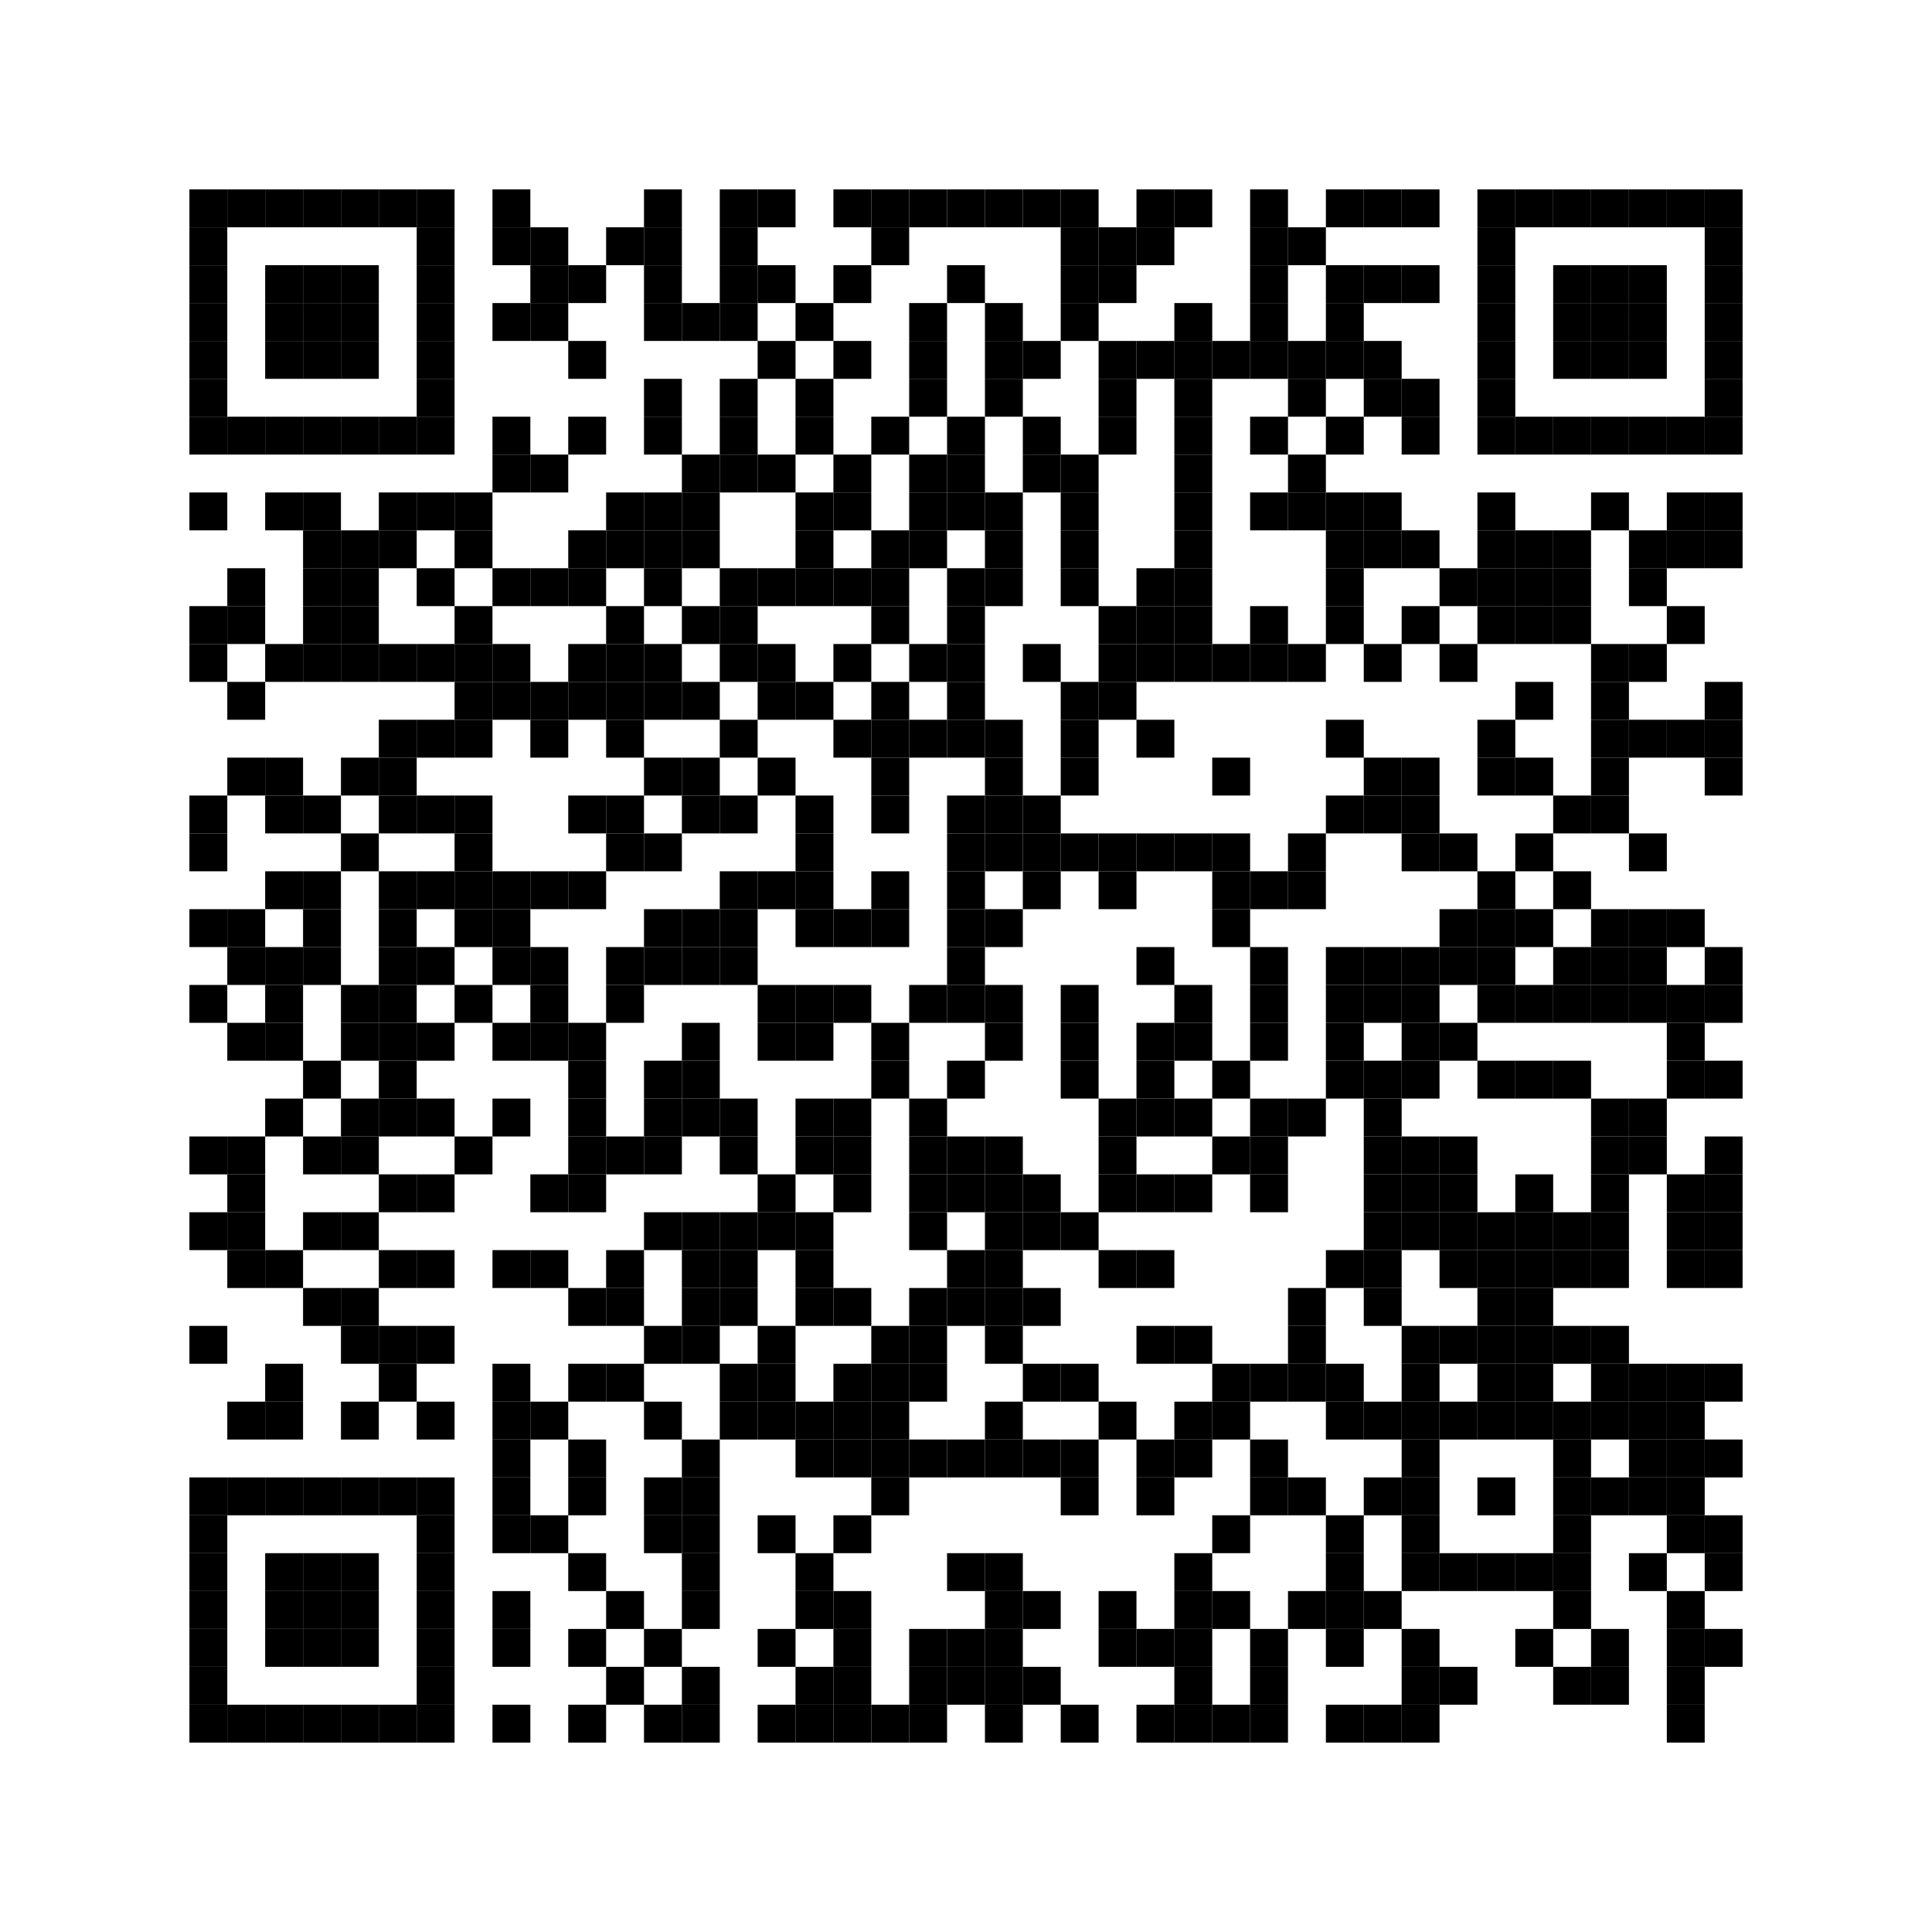 
<svg:svg height="1530" width="1530" xmlns="http://www.w3.org/2000/svg" xmlns:svg="http://www.w3.org/2000/svg" xmlns:xlink="http://www.w3.org/1999/xlink">
	<svg:rect height="1530" id="bgbar" rx="0" ry="0" style="fill: rgb(255,255,255)" width="1530" x="0" y="0" />
	<svg:g id="group_code" style="fill: rgb(0,0,0)">
		<svg:rect height="30" id="rect_0_0" rx="0" ry="0" width="30" x="150" y="150" />
		<svg:rect height="30" id="rect_1_0" rx="0" ry="0" width="30" x="180" y="150" />
		<svg:rect height="30" id="rect_2_0" rx="0" ry="0" width="30" x="210" y="150" />
		<svg:rect height="30" id="rect_3_0" rx="0" ry="0" width="30" x="240" y="150" />
		<svg:rect height="30" id="rect_4_0" rx="0" ry="0" width="30" x="270" y="150" />
		<svg:rect height="30" id="rect_5_0" rx="0" ry="0" width="30" x="300" y="150" />
		<svg:rect height="30" id="rect_6_0" rx="0" ry="0" width="30" x="330" y="150" />
		<svg:rect height="30" id="rect_8_0" rx="0" ry="0" width="30" x="390" y="150" />
		<svg:rect height="30" id="rect_12_0" rx="0" ry="0" width="30" x="510" y="150" />
		<svg:rect height="30" id="rect_14_0" rx="0" ry="0" width="30" x="570" y="150" />
		<svg:rect height="30" id="rect_15_0" rx="0" ry="0" width="30" x="600" y="150" />
		<svg:rect height="30" id="rect_17_0" rx="0" ry="0" width="30" x="660" y="150" />
		<svg:rect height="30" id="rect_18_0" rx="0" ry="0" width="30" x="690" y="150" />
		<svg:rect height="30" id="rect_19_0" rx="0" ry="0" width="30" x="720" y="150" />
		<svg:rect height="30" id="rect_20_0" rx="0" ry="0" width="30" x="750" y="150" />
		<svg:rect height="30" id="rect_21_0" rx="0" ry="0" width="30" x="780" y="150" />
		<svg:rect height="30" id="rect_22_0" rx="0" ry="0" width="30" x="810" y="150" />
		<svg:rect height="30" id="rect_23_0" rx="0" ry="0" width="30" x="840" y="150" />
		<svg:rect height="30" id="rect_25_0" rx="0" ry="0" width="30" x="900" y="150" />
		<svg:rect height="30" id="rect_26_0" rx="0" ry="0" width="30" x="930" y="150" />
		<svg:rect height="30" id="rect_28_0" rx="0" ry="0" width="30" x="990" y="150" />
		<svg:rect height="30" id="rect_30_0" rx="0" ry="0" width="30" x="1050" y="150" />
		<svg:rect height="30" id="rect_31_0" rx="0" ry="0" width="30" x="1080" y="150" />
		<svg:rect height="30" id="rect_32_0" rx="0" ry="0" width="30" x="1110" y="150" />
		<svg:rect height="30" id="rect_34_0" rx="0" ry="0" width="30" x="1170" y="150" />
		<svg:rect height="30" id="rect_35_0" rx="0" ry="0" width="30" x="1200" y="150" />
		<svg:rect height="30" id="rect_36_0" rx="0" ry="0" width="30" x="1230" y="150" />
		<svg:rect height="30" id="rect_37_0" rx="0" ry="0" width="30" x="1260" y="150" />
		<svg:rect height="30" id="rect_38_0" rx="0" ry="0" width="30" x="1290" y="150" />
		<svg:rect height="30" id="rect_39_0" rx="0" ry="0" width="30" x="1320" y="150" />
		<svg:rect height="30" id="rect_40_0" rx="0" ry="0" width="30" x="1350" y="150" />
		<svg:rect height="30" id="rect_0_1" rx="0" ry="0" width="30" x="150" y="180" />
		<svg:rect height="30" id="rect_6_1" rx="0" ry="0" width="30" x="330" y="180" />
		<svg:rect height="30" id="rect_8_1" rx="0" ry="0" width="30" x="390" y="180" />
		<svg:rect height="30" id="rect_9_1" rx="0" ry="0" width="30" x="420" y="180" />
		<svg:rect height="30" id="rect_11_1" rx="0" ry="0" width="30" x="480" y="180" />
		<svg:rect height="30" id="rect_12_1" rx="0" ry="0" width="30" x="510" y="180" />
		<svg:rect height="30" id="rect_14_1" rx="0" ry="0" width="30" x="570" y="180" />
		<svg:rect height="30" id="rect_18_1" rx="0" ry="0" width="30" x="690" y="180" />
		<svg:rect height="30" id="rect_23_1" rx="0" ry="0" width="30" x="840" y="180" />
		<svg:rect height="30" id="rect_24_1" rx="0" ry="0" width="30" x="870" y="180" />
		<svg:rect height="30" id="rect_25_1" rx="0" ry="0" width="30" x="900" y="180" />
		<svg:rect height="30" id="rect_28_1" rx="0" ry="0" width="30" x="990" y="180" />
		<svg:rect height="30" id="rect_29_1" rx="0" ry="0" width="30" x="1020" y="180" />
		<svg:rect height="30" id="rect_34_1" rx="0" ry="0" width="30" x="1170" y="180" />
		<svg:rect height="30" id="rect_40_1" rx="0" ry="0" width="30" x="1350" y="180" />
		<svg:rect height="30" id="rect_0_2" rx="0" ry="0" width="30" x="150" y="210" />
		<svg:rect height="30" id="rect_2_2" rx="0" ry="0" width="30" x="210" y="210" />
		<svg:rect height="30" id="rect_3_2" rx="0" ry="0" width="30" x="240" y="210" />
		<svg:rect height="30" id="rect_4_2" rx="0" ry="0" width="30" x="270" y="210" />
		<svg:rect height="30" id="rect_6_2" rx="0" ry="0" width="30" x="330" y="210" />
		<svg:rect height="30" id="rect_9_2" rx="0" ry="0" width="30" x="420" y="210" />
		<svg:rect height="30" id="rect_10_2" rx="0" ry="0" width="30" x="450" y="210" />
		<svg:rect height="30" id="rect_12_2" rx="0" ry="0" width="30" x="510" y="210" />
		<svg:rect height="30" id="rect_14_2" rx="0" ry="0" width="30" x="570" y="210" />
		<svg:rect height="30" id="rect_15_2" rx="0" ry="0" width="30" x="600" y="210" />
		<svg:rect height="30" id="rect_17_2" rx="0" ry="0" width="30" x="660" y="210" />
		<svg:rect height="30" id="rect_20_2" rx="0" ry="0" width="30" x="750" y="210" />
		<svg:rect height="30" id="rect_23_2" rx="0" ry="0" width="30" x="840" y="210" />
		<svg:rect height="30" id="rect_24_2" rx="0" ry="0" width="30" x="870" y="210" />
		<svg:rect height="30" id="rect_28_2" rx="0" ry="0" width="30" x="990" y="210" />
		<svg:rect height="30" id="rect_30_2" rx="0" ry="0" width="30" x="1050" y="210" />
		<svg:rect height="30" id="rect_31_2" rx="0" ry="0" width="30" x="1080" y="210" />
		<svg:rect height="30" id="rect_32_2" rx="0" ry="0" width="30" x="1110" y="210" />
		<svg:rect height="30" id="rect_34_2" rx="0" ry="0" width="30" x="1170" y="210" />
		<svg:rect height="30" id="rect_36_2" rx="0" ry="0" width="30" x="1230" y="210" />
		<svg:rect height="30" id="rect_37_2" rx="0" ry="0" width="30" x="1260" y="210" />
		<svg:rect height="30" id="rect_38_2" rx="0" ry="0" width="30" x="1290" y="210" />
		<svg:rect height="30" id="rect_40_2" rx="0" ry="0" width="30" x="1350" y="210" />
		<svg:rect height="30" id="rect_0_3" rx="0" ry="0" width="30" x="150" y="240" />
		<svg:rect height="30" id="rect_2_3" rx="0" ry="0" width="30" x="210" y="240" />
		<svg:rect height="30" id="rect_3_3" rx="0" ry="0" width="30" x="240" y="240" />
		<svg:rect height="30" id="rect_4_3" rx="0" ry="0" width="30" x="270" y="240" />
		<svg:rect height="30" id="rect_6_3" rx="0" ry="0" width="30" x="330" y="240" />
		<svg:rect height="30" id="rect_8_3" rx="0" ry="0" width="30" x="390" y="240" />
		<svg:rect height="30" id="rect_9_3" rx="0" ry="0" width="30" x="420" y="240" />
		<svg:rect height="30" id="rect_12_3" rx="0" ry="0" width="30" x="510" y="240" />
		<svg:rect height="30" id="rect_13_3" rx="0" ry="0" width="30" x="540" y="240" />
		<svg:rect height="30" id="rect_14_3" rx="0" ry="0" width="30" x="570" y="240" />
		<svg:rect height="30" id="rect_16_3" rx="0" ry="0" width="30" x="630" y="240" />
		<svg:rect height="30" id="rect_19_3" rx="0" ry="0" width="30" x="720" y="240" />
		<svg:rect height="30" id="rect_21_3" rx="0" ry="0" width="30" x="780" y="240" />
		<svg:rect height="30" id="rect_23_3" rx="0" ry="0" width="30" x="840" y="240" />
		<svg:rect height="30" id="rect_26_3" rx="0" ry="0" width="30" x="930" y="240" />
		<svg:rect height="30" id="rect_28_3" rx="0" ry="0" width="30" x="990" y="240" />
		<svg:rect height="30" id="rect_30_3" rx="0" ry="0" width="30" x="1050" y="240" />
		<svg:rect height="30" id="rect_34_3" rx="0" ry="0" width="30" x="1170" y="240" />
		<svg:rect height="30" id="rect_36_3" rx="0" ry="0" width="30" x="1230" y="240" />
		<svg:rect height="30" id="rect_37_3" rx="0" ry="0" width="30" x="1260" y="240" />
		<svg:rect height="30" id="rect_38_3" rx="0" ry="0" width="30" x="1290" y="240" />
		<svg:rect height="30" id="rect_40_3" rx="0" ry="0" width="30" x="1350" y="240" />
		<svg:rect height="30" id="rect_0_4" rx="0" ry="0" width="30" x="150" y="270" />
		<svg:rect height="30" id="rect_2_4" rx="0" ry="0" width="30" x="210" y="270" />
		<svg:rect height="30" id="rect_3_4" rx="0" ry="0" width="30" x="240" y="270" />
		<svg:rect height="30" id="rect_4_4" rx="0" ry="0" width="30" x="270" y="270" />
		<svg:rect height="30" id="rect_6_4" rx="0" ry="0" width="30" x="330" y="270" />
		<svg:rect height="30" id="rect_10_4" rx="0" ry="0" width="30" x="450" y="270" />
		<svg:rect height="30" id="rect_15_4" rx="0" ry="0" width="30" x="600" y="270" />
		<svg:rect height="30" id="rect_17_4" rx="0" ry="0" width="30" x="660" y="270" />
		<svg:rect height="30" id="rect_19_4" rx="0" ry="0" width="30" x="720" y="270" />
		<svg:rect height="30" id="rect_21_4" rx="0" ry="0" width="30" x="780" y="270" />
		<svg:rect height="30" id="rect_22_4" rx="0" ry="0" width="30" x="810" y="270" />
		<svg:rect height="30" id="rect_24_4" rx="0" ry="0" width="30" x="870" y="270" />
		<svg:rect height="30" id="rect_25_4" rx="0" ry="0" width="30" x="900" y="270" />
		<svg:rect height="30" id="rect_26_4" rx="0" ry="0" width="30" x="930" y="270" />
		<svg:rect height="30" id="rect_27_4" rx="0" ry="0" width="30" x="960" y="270" />
		<svg:rect height="30" id="rect_28_4" rx="0" ry="0" width="30" x="990" y="270" />
		<svg:rect height="30" id="rect_29_4" rx="0" ry="0" width="30" x="1020" y="270" />
		<svg:rect height="30" id="rect_30_4" rx="0" ry="0" width="30" x="1050" y="270" />
		<svg:rect height="30" id="rect_31_4" rx="0" ry="0" width="30" x="1080" y="270" />
		<svg:rect height="30" id="rect_34_4" rx="0" ry="0" width="30" x="1170" y="270" />
		<svg:rect height="30" id="rect_36_4" rx="0" ry="0" width="30" x="1230" y="270" />
		<svg:rect height="30" id="rect_37_4" rx="0" ry="0" width="30" x="1260" y="270" />
		<svg:rect height="30" id="rect_38_4" rx="0" ry="0" width="30" x="1290" y="270" />
		<svg:rect height="30" id="rect_40_4" rx="0" ry="0" width="30" x="1350" y="270" />
		<svg:rect height="30" id="rect_0_5" rx="0" ry="0" width="30" x="150" y="300" />
		<svg:rect height="30" id="rect_6_5" rx="0" ry="0" width="30" x="330" y="300" />
		<svg:rect height="30" id="rect_12_5" rx="0" ry="0" width="30" x="510" y="300" />
		<svg:rect height="30" id="rect_14_5" rx="0" ry="0" width="30" x="570" y="300" />
		<svg:rect height="30" id="rect_16_5" rx="0" ry="0" width="30" x="630" y="300" />
		<svg:rect height="30" id="rect_19_5" rx="0" ry="0" width="30" x="720" y="300" />
		<svg:rect height="30" id="rect_21_5" rx="0" ry="0" width="30" x="780" y="300" />
		<svg:rect height="30" id="rect_24_5" rx="0" ry="0" width="30" x="870" y="300" />
		<svg:rect height="30" id="rect_26_5" rx="0" ry="0" width="30" x="930" y="300" />
		<svg:rect height="30" id="rect_29_5" rx="0" ry="0" width="30" x="1020" y="300" />
		<svg:rect height="30" id="rect_31_5" rx="0" ry="0" width="30" x="1080" y="300" />
		<svg:rect height="30" id="rect_32_5" rx="0" ry="0" width="30" x="1110" y="300" />
		<svg:rect height="30" id="rect_34_5" rx="0" ry="0" width="30" x="1170" y="300" />
		<svg:rect height="30" id="rect_40_5" rx="0" ry="0" width="30" x="1350" y="300" />
		<svg:rect height="30" id="rect_0_6" rx="0" ry="0" width="30" x="150" y="330" />
		<svg:rect height="30" id="rect_1_6" rx="0" ry="0" width="30" x="180" y="330" />
		<svg:rect height="30" id="rect_2_6" rx="0" ry="0" width="30" x="210" y="330" />
		<svg:rect height="30" id="rect_3_6" rx="0" ry="0" width="30" x="240" y="330" />
		<svg:rect height="30" id="rect_4_6" rx="0" ry="0" width="30" x="270" y="330" />
		<svg:rect height="30" id="rect_5_6" rx="0" ry="0" width="30" x="300" y="330" />
		<svg:rect height="30" id="rect_6_6" rx="0" ry="0" width="30" x="330" y="330" />
		<svg:rect height="30" id="rect_8_6" rx="0" ry="0" width="30" x="390" y="330" />
		<svg:rect height="30" id="rect_10_6" rx="0" ry="0" width="30" x="450" y="330" />
		<svg:rect height="30" id="rect_12_6" rx="0" ry="0" width="30" x="510" y="330" />
		<svg:rect height="30" id="rect_14_6" rx="0" ry="0" width="30" x="570" y="330" />
		<svg:rect height="30" id="rect_16_6" rx="0" ry="0" width="30" x="630" y="330" />
		<svg:rect height="30" id="rect_18_6" rx="0" ry="0" width="30" x="690" y="330" />
		<svg:rect height="30" id="rect_20_6" rx="0" ry="0" width="30" x="750" y="330" />
		<svg:rect height="30" id="rect_22_6" rx="0" ry="0" width="30" x="810" y="330" />
		<svg:rect height="30" id="rect_24_6" rx="0" ry="0" width="30" x="870" y="330" />
		<svg:rect height="30" id="rect_26_6" rx="0" ry="0" width="30" x="930" y="330" />
		<svg:rect height="30" id="rect_28_6" rx="0" ry="0" width="30" x="990" y="330" />
		<svg:rect height="30" id="rect_30_6" rx="0" ry="0" width="30" x="1050" y="330" />
		<svg:rect height="30" id="rect_32_6" rx="0" ry="0" width="30" x="1110" y="330" />
		<svg:rect height="30" id="rect_34_6" rx="0" ry="0" width="30" x="1170" y="330" />
		<svg:rect height="30" id="rect_35_6" rx="0" ry="0" width="30" x="1200" y="330" />
		<svg:rect height="30" id="rect_36_6" rx="0" ry="0" width="30" x="1230" y="330" />
		<svg:rect height="30" id="rect_37_6" rx="0" ry="0" width="30" x="1260" y="330" />
		<svg:rect height="30" id="rect_38_6" rx="0" ry="0" width="30" x="1290" y="330" />
		<svg:rect height="30" id="rect_39_6" rx="0" ry="0" width="30" x="1320" y="330" />
		<svg:rect height="30" id="rect_40_6" rx="0" ry="0" width="30" x="1350" y="330" />
		<svg:rect height="30" id="rect_8_7" rx="0" ry="0" width="30" x="390" y="360" />
		<svg:rect height="30" id="rect_9_7" rx="0" ry="0" width="30" x="420" y="360" />
		<svg:rect height="30" id="rect_13_7" rx="0" ry="0" width="30" x="540" y="360" />
		<svg:rect height="30" id="rect_14_7" rx="0" ry="0" width="30" x="570" y="360" />
		<svg:rect height="30" id="rect_15_7" rx="0" ry="0" width="30" x="600" y="360" />
		<svg:rect height="30" id="rect_17_7" rx="0" ry="0" width="30" x="660" y="360" />
		<svg:rect height="30" id="rect_19_7" rx="0" ry="0" width="30" x="720" y="360" />
		<svg:rect height="30" id="rect_20_7" rx="0" ry="0" width="30" x="750" y="360" />
		<svg:rect height="30" id="rect_22_7" rx="0" ry="0" width="30" x="810" y="360" />
		<svg:rect height="30" id="rect_23_7" rx="0" ry="0" width="30" x="840" y="360" />
		<svg:rect height="30" id="rect_26_7" rx="0" ry="0" width="30" x="930" y="360" />
		<svg:rect height="30" id="rect_29_7" rx="0" ry="0" width="30" x="1020" y="360" />
		<svg:rect height="30" id="rect_0_8" rx="0" ry="0" width="30" x="150" y="390" />
		<svg:rect height="30" id="rect_2_8" rx="0" ry="0" width="30" x="210" y="390" />
		<svg:rect height="30" id="rect_3_8" rx="0" ry="0" width="30" x="240" y="390" />
		<svg:rect height="30" id="rect_5_8" rx="0" ry="0" width="30" x="300" y="390" />
		<svg:rect height="30" id="rect_6_8" rx="0" ry="0" width="30" x="330" y="390" />
		<svg:rect height="30" id="rect_7_8" rx="0" ry="0" width="30" x="360" y="390" />
		<svg:rect height="30" id="rect_11_8" rx="0" ry="0" width="30" x="480" y="390" />
		<svg:rect height="30" id="rect_12_8" rx="0" ry="0" width="30" x="510" y="390" />
		<svg:rect height="30" id="rect_13_8" rx="0" ry="0" width="30" x="540" y="390" />
		<svg:rect height="30" id="rect_16_8" rx="0" ry="0" width="30" x="630" y="390" />
		<svg:rect height="30" id="rect_17_8" rx="0" ry="0" width="30" x="660" y="390" />
		<svg:rect height="30" id="rect_19_8" rx="0" ry="0" width="30" x="720" y="390" />
		<svg:rect height="30" id="rect_20_8" rx="0" ry="0" width="30" x="750" y="390" />
		<svg:rect height="30" id="rect_21_8" rx="0" ry="0" width="30" x="780" y="390" />
		<svg:rect height="30" id="rect_23_8" rx="0" ry="0" width="30" x="840" y="390" />
		<svg:rect height="30" id="rect_26_8" rx="0" ry="0" width="30" x="930" y="390" />
		<svg:rect height="30" id="rect_28_8" rx="0" ry="0" width="30" x="990" y="390" />
		<svg:rect height="30" id="rect_29_8" rx="0" ry="0" width="30" x="1020" y="390" />
		<svg:rect height="30" id="rect_30_8" rx="0" ry="0" width="30" x="1050" y="390" />
		<svg:rect height="30" id="rect_31_8" rx="0" ry="0" width="30" x="1080" y="390" />
		<svg:rect height="30" id="rect_34_8" rx="0" ry="0" width="30" x="1170" y="390" />
		<svg:rect height="30" id="rect_37_8" rx="0" ry="0" width="30" x="1260" y="390" />
		<svg:rect height="30" id="rect_39_8" rx="0" ry="0" width="30" x="1320" y="390" />
		<svg:rect height="30" id="rect_40_8" rx="0" ry="0" width="30" x="1350" y="390" />
		<svg:rect height="30" id="rect_3_9" rx="0" ry="0" width="30" x="240" y="420" />
		<svg:rect height="30" id="rect_4_9" rx="0" ry="0" width="30" x="270" y="420" />
		<svg:rect height="30" id="rect_5_9" rx="0" ry="0" width="30" x="300" y="420" />
		<svg:rect height="30" id="rect_7_9" rx="0" ry="0" width="30" x="360" y="420" />
		<svg:rect height="30" id="rect_10_9" rx="0" ry="0" width="30" x="450" y="420" />
		<svg:rect height="30" id="rect_11_9" rx="0" ry="0" width="30" x="480" y="420" />
		<svg:rect height="30" id="rect_12_9" rx="0" ry="0" width="30" x="510" y="420" />
		<svg:rect height="30" id="rect_13_9" rx="0" ry="0" width="30" x="540" y="420" />
		<svg:rect height="30" id="rect_16_9" rx="0" ry="0" width="30" x="630" y="420" />
		<svg:rect height="30" id="rect_18_9" rx="0" ry="0" width="30" x="690" y="420" />
		<svg:rect height="30" id="rect_19_9" rx="0" ry="0" width="30" x="720" y="420" />
		<svg:rect height="30" id="rect_21_9" rx="0" ry="0" width="30" x="780" y="420" />
		<svg:rect height="30" id="rect_23_9" rx="0" ry="0" width="30" x="840" y="420" />
		<svg:rect height="30" id="rect_26_9" rx="0" ry="0" width="30" x="930" y="420" />
		<svg:rect height="30" id="rect_30_9" rx="0" ry="0" width="30" x="1050" y="420" />
		<svg:rect height="30" id="rect_31_9" rx="0" ry="0" width="30" x="1080" y="420" />
		<svg:rect height="30" id="rect_32_9" rx="0" ry="0" width="30" x="1110" y="420" />
		<svg:rect height="30" id="rect_34_9" rx="0" ry="0" width="30" x="1170" y="420" />
		<svg:rect height="30" id="rect_35_9" rx="0" ry="0" width="30" x="1200" y="420" />
		<svg:rect height="30" id="rect_36_9" rx="0" ry="0" width="30" x="1230" y="420" />
		<svg:rect height="30" id="rect_38_9" rx="0" ry="0" width="30" x="1290" y="420" />
		<svg:rect height="30" id="rect_39_9" rx="0" ry="0" width="30" x="1320" y="420" />
		<svg:rect height="30" id="rect_40_9" rx="0" ry="0" width="30" x="1350" y="420" />
		<svg:rect height="30" id="rect_1_10" rx="0" ry="0" width="30" x="180" y="450" />
		<svg:rect height="30" id="rect_3_10" rx="0" ry="0" width="30" x="240" y="450" />
		<svg:rect height="30" id="rect_4_10" rx="0" ry="0" width="30" x="270" y="450" />
		<svg:rect height="30" id="rect_6_10" rx="0" ry="0" width="30" x="330" y="450" />
		<svg:rect height="30" id="rect_8_10" rx="0" ry="0" width="30" x="390" y="450" />
		<svg:rect height="30" id="rect_9_10" rx="0" ry="0" width="30" x="420" y="450" />
		<svg:rect height="30" id="rect_10_10" rx="0" ry="0" width="30" x="450" y="450" />
		<svg:rect height="30" id="rect_12_10" rx="0" ry="0" width="30" x="510" y="450" />
		<svg:rect height="30" id="rect_14_10" rx="0" ry="0" width="30" x="570" y="450" />
		<svg:rect height="30" id="rect_15_10" rx="0" ry="0" width="30" x="600" y="450" />
		<svg:rect height="30" id="rect_16_10" rx="0" ry="0" width="30" x="630" y="450" />
		<svg:rect height="30" id="rect_17_10" rx="0" ry="0" width="30" x="660" y="450" />
		<svg:rect height="30" id="rect_18_10" rx="0" ry="0" width="30" x="690" y="450" />
		<svg:rect height="30" id="rect_20_10" rx="0" ry="0" width="30" x="750" y="450" />
		<svg:rect height="30" id="rect_21_10" rx="0" ry="0" width="30" x="780" y="450" />
		<svg:rect height="30" id="rect_23_10" rx="0" ry="0" width="30" x="840" y="450" />
		<svg:rect height="30" id="rect_25_10" rx="0" ry="0" width="30" x="900" y="450" />
		<svg:rect height="30" id="rect_26_10" rx="0" ry="0" width="30" x="930" y="450" />
		<svg:rect height="30" id="rect_30_10" rx="0" ry="0" width="30" x="1050" y="450" />
		<svg:rect height="30" id="rect_33_10" rx="0" ry="0" width="30" x="1140" y="450" />
		<svg:rect height="30" id="rect_34_10" rx="0" ry="0" width="30" x="1170" y="450" />
		<svg:rect height="30" id="rect_35_10" rx="0" ry="0" width="30" x="1200" y="450" />
		<svg:rect height="30" id="rect_36_10" rx="0" ry="0" width="30" x="1230" y="450" />
		<svg:rect height="30" id="rect_38_10" rx="0" ry="0" width="30" x="1290" y="450" />
		<svg:rect height="30" id="rect_0_11" rx="0" ry="0" width="30" x="150" y="480" />
		<svg:rect height="30" id="rect_1_11" rx="0" ry="0" width="30" x="180" y="480" />
		<svg:rect height="30" id="rect_3_11" rx="0" ry="0" width="30" x="240" y="480" />
		<svg:rect height="30" id="rect_4_11" rx="0" ry="0" width="30" x="270" y="480" />
		<svg:rect height="30" id="rect_7_11" rx="0" ry="0" width="30" x="360" y="480" />
		<svg:rect height="30" id="rect_11_11" rx="0" ry="0" width="30" x="480" y="480" />
		<svg:rect height="30" id="rect_13_11" rx="0" ry="0" width="30" x="540" y="480" />
		<svg:rect height="30" id="rect_14_11" rx="0" ry="0" width="30" x="570" y="480" />
		<svg:rect height="30" id="rect_18_11" rx="0" ry="0" width="30" x="690" y="480" />
		<svg:rect height="30" id="rect_20_11" rx="0" ry="0" width="30" x="750" y="480" />
		<svg:rect height="30" id="rect_24_11" rx="0" ry="0" width="30" x="870" y="480" />
		<svg:rect height="30" id="rect_25_11" rx="0" ry="0" width="30" x="900" y="480" />
		<svg:rect height="30" id="rect_26_11" rx="0" ry="0" width="30" x="930" y="480" />
		<svg:rect height="30" id="rect_28_11" rx="0" ry="0" width="30" x="990" y="480" />
		<svg:rect height="30" id="rect_30_11" rx="0" ry="0" width="30" x="1050" y="480" />
		<svg:rect height="30" id="rect_32_11" rx="0" ry="0" width="30" x="1110" y="480" />
		<svg:rect height="30" id="rect_34_11" rx="0" ry="0" width="30" x="1170" y="480" />
		<svg:rect height="30" id="rect_35_11" rx="0" ry="0" width="30" x="1200" y="480" />
		<svg:rect height="30" id="rect_36_11" rx="0" ry="0" width="30" x="1230" y="480" />
		<svg:rect height="30" id="rect_39_11" rx="0" ry="0" width="30" x="1320" y="480" />
		<svg:rect height="30" id="rect_0_12" rx="0" ry="0" width="30" x="150" y="510" />
		<svg:rect height="30" id="rect_2_12" rx="0" ry="0" width="30" x="210" y="510" />
		<svg:rect height="30" id="rect_3_12" rx="0" ry="0" width="30" x="240" y="510" />
		<svg:rect height="30" id="rect_4_12" rx="0" ry="0" width="30" x="270" y="510" />
		<svg:rect height="30" id="rect_5_12" rx="0" ry="0" width="30" x="300" y="510" />
		<svg:rect height="30" id="rect_6_12" rx="0" ry="0" width="30" x="330" y="510" />
		<svg:rect height="30" id="rect_7_12" rx="0" ry="0" width="30" x="360" y="510" />
		<svg:rect height="30" id="rect_8_12" rx="0" ry="0" width="30" x="390" y="510" />
		<svg:rect height="30" id="rect_10_12" rx="0" ry="0" width="30" x="450" y="510" />
		<svg:rect height="30" id="rect_11_12" rx="0" ry="0" width="30" x="480" y="510" />
		<svg:rect height="30" id="rect_12_12" rx="0" ry="0" width="30" x="510" y="510" />
		<svg:rect height="30" id="rect_14_12" rx="0" ry="0" width="30" x="570" y="510" />
		<svg:rect height="30" id="rect_15_12" rx="0" ry="0" width="30" x="600" y="510" />
		<svg:rect height="30" id="rect_17_12" rx="0" ry="0" width="30" x="660" y="510" />
		<svg:rect height="30" id="rect_19_12" rx="0" ry="0" width="30" x="720" y="510" />
		<svg:rect height="30" id="rect_20_12" rx="0" ry="0" width="30" x="750" y="510" />
		<svg:rect height="30" id="rect_22_12" rx="0" ry="0" width="30" x="810" y="510" />
		<svg:rect height="30" id="rect_24_12" rx="0" ry="0" width="30" x="870" y="510" />
		<svg:rect height="30" id="rect_25_12" rx="0" ry="0" width="30" x="900" y="510" />
		<svg:rect height="30" id="rect_26_12" rx="0" ry="0" width="30" x="930" y="510" />
		<svg:rect height="30" id="rect_27_12" rx="0" ry="0" width="30" x="960" y="510" />
		<svg:rect height="30" id="rect_28_12" rx="0" ry="0" width="30" x="990" y="510" />
		<svg:rect height="30" id="rect_29_12" rx="0" ry="0" width="30" x="1020" y="510" />
		<svg:rect height="30" id="rect_31_12" rx="0" ry="0" width="30" x="1080" y="510" />
		<svg:rect height="30" id="rect_33_12" rx="0" ry="0" width="30" x="1140" y="510" />
		<svg:rect height="30" id="rect_37_12" rx="0" ry="0" width="30" x="1260" y="510" />
		<svg:rect height="30" id="rect_38_12" rx="0" ry="0" width="30" x="1290" y="510" />
		<svg:rect height="30" id="rect_1_13" rx="0" ry="0" width="30" x="180" y="540" />
		<svg:rect height="30" id="rect_7_13" rx="0" ry="0" width="30" x="360" y="540" />
		<svg:rect height="30" id="rect_8_13" rx="0" ry="0" width="30" x="390" y="540" />
		<svg:rect height="30" id="rect_9_13" rx="0" ry="0" width="30" x="420" y="540" />
		<svg:rect height="30" id="rect_10_13" rx="0" ry="0" width="30" x="450" y="540" />
		<svg:rect height="30" id="rect_11_13" rx="0" ry="0" width="30" x="480" y="540" />
		<svg:rect height="30" id="rect_12_13" rx="0" ry="0" width="30" x="510" y="540" />
		<svg:rect height="30" id="rect_13_13" rx="0" ry="0" width="30" x="540" y="540" />
		<svg:rect height="30" id="rect_15_13" rx="0" ry="0" width="30" x="600" y="540" />
		<svg:rect height="30" id="rect_16_13" rx="0" ry="0" width="30" x="630" y="540" />
		<svg:rect height="30" id="rect_18_13" rx="0" ry="0" width="30" x="690" y="540" />
		<svg:rect height="30" id="rect_20_13" rx="0" ry="0" width="30" x="750" y="540" />
		<svg:rect height="30" id="rect_23_13" rx="0" ry="0" width="30" x="840" y="540" />
		<svg:rect height="30" id="rect_24_13" rx="0" ry="0" width="30" x="870" y="540" />
		<svg:rect height="30" id="rect_35_13" rx="0" ry="0" width="30" x="1200" y="540" />
		<svg:rect height="30" id="rect_37_13" rx="0" ry="0" width="30" x="1260" y="540" />
		<svg:rect height="30" id="rect_40_13" rx="0" ry="0" width="30" x="1350" y="540" />
		<svg:rect height="30" id="rect_5_14" rx="0" ry="0" width="30" x="300" y="570" />
		<svg:rect height="30" id="rect_6_14" rx="0" ry="0" width="30" x="330" y="570" />
		<svg:rect height="30" id="rect_7_14" rx="0" ry="0" width="30" x="360" y="570" />
		<svg:rect height="30" id="rect_9_14" rx="0" ry="0" width="30" x="420" y="570" />
		<svg:rect height="30" id="rect_11_14" rx="0" ry="0" width="30" x="480" y="570" />
		<svg:rect height="30" id="rect_14_14" rx="0" ry="0" width="30" x="570" y="570" />
		<svg:rect height="30" id="rect_17_14" rx="0" ry="0" width="30" x="660" y="570" />
		<svg:rect height="30" id="rect_18_14" rx="0" ry="0" width="30" x="690" y="570" />
		<svg:rect height="30" id="rect_19_14" rx="0" ry="0" width="30" x="720" y="570" />
		<svg:rect height="30" id="rect_20_14" rx="0" ry="0" width="30" x="750" y="570" />
		<svg:rect height="30" id="rect_21_14" rx="0" ry="0" width="30" x="780" y="570" />
		<svg:rect height="30" id="rect_23_14" rx="0" ry="0" width="30" x="840" y="570" />
		<svg:rect height="30" id="rect_25_14" rx="0" ry="0" width="30" x="900" y="570" />
		<svg:rect height="30" id="rect_30_14" rx="0" ry="0" width="30" x="1050" y="570" />
		<svg:rect height="30" id="rect_34_14" rx="0" ry="0" width="30" x="1170" y="570" />
		<svg:rect height="30" id="rect_37_14" rx="0" ry="0" width="30" x="1260" y="570" />
		<svg:rect height="30" id="rect_38_14" rx="0" ry="0" width="30" x="1290" y="570" />
		<svg:rect height="30" id="rect_39_14" rx="0" ry="0" width="30" x="1320" y="570" />
		<svg:rect height="30" id="rect_40_14" rx="0" ry="0" width="30" x="1350" y="570" />
		<svg:rect height="30" id="rect_1_15" rx="0" ry="0" width="30" x="180" y="600" />
		<svg:rect height="30" id="rect_2_15" rx="0" ry="0" width="30" x="210" y="600" />
		<svg:rect height="30" id="rect_4_15" rx="0" ry="0" width="30" x="270" y="600" />
		<svg:rect height="30" id="rect_5_15" rx="0" ry="0" width="30" x="300" y="600" />
		<svg:rect height="30" id="rect_12_15" rx="0" ry="0" width="30" x="510" y="600" />
		<svg:rect height="30" id="rect_13_15" rx="0" ry="0" width="30" x="540" y="600" />
		<svg:rect height="30" id="rect_15_15" rx="0" ry="0" width="30" x="600" y="600" />
		<svg:rect height="30" id="rect_18_15" rx="0" ry="0" width="30" x="690" y="600" />
		<svg:rect height="30" id="rect_21_15" rx="0" ry="0" width="30" x="780" y="600" />
		<svg:rect height="30" id="rect_23_15" rx="0" ry="0" width="30" x="840" y="600" />
		<svg:rect height="30" id="rect_27_15" rx="0" ry="0" width="30" x="960" y="600" />
		<svg:rect height="30" id="rect_31_15" rx="0" ry="0" width="30" x="1080" y="600" />
		<svg:rect height="30" id="rect_32_15" rx="0" ry="0" width="30" x="1110" y="600" />
		<svg:rect height="30" id="rect_34_15" rx="0" ry="0" width="30" x="1170" y="600" />
		<svg:rect height="30" id="rect_35_15" rx="0" ry="0" width="30" x="1200" y="600" />
		<svg:rect height="30" id="rect_37_15" rx="0" ry="0" width="30" x="1260" y="600" />
		<svg:rect height="30" id="rect_40_15" rx="0" ry="0" width="30" x="1350" y="600" />
		<svg:rect height="30" id="rect_0_16" rx="0" ry="0" width="30" x="150" y="630" />
		<svg:rect height="30" id="rect_2_16" rx="0" ry="0" width="30" x="210" y="630" />
		<svg:rect height="30" id="rect_3_16" rx="0" ry="0" width="30" x="240" y="630" />
		<svg:rect height="30" id="rect_5_16" rx="0" ry="0" width="30" x="300" y="630" />
		<svg:rect height="30" id="rect_6_16" rx="0" ry="0" width="30" x="330" y="630" />
		<svg:rect height="30" id="rect_7_16" rx="0" ry="0" width="30" x="360" y="630" />
		<svg:rect height="30" id="rect_10_16" rx="0" ry="0" width="30" x="450" y="630" />
		<svg:rect height="30" id="rect_11_16" rx="0" ry="0" width="30" x="480" y="630" />
		<svg:rect height="30" id="rect_13_16" rx="0" ry="0" width="30" x="540" y="630" />
		<svg:rect height="30" id="rect_14_16" rx="0" ry="0" width="30" x="570" y="630" />
		<svg:rect height="30" id="rect_16_16" rx="0" ry="0" width="30" x="630" y="630" />
		<svg:rect height="30" id="rect_18_16" rx="0" ry="0" width="30" x="690" y="630" />
		<svg:rect height="30" id="rect_20_16" rx="0" ry="0" width="30" x="750" y="630" />
		<svg:rect height="30" id="rect_21_16" rx="0" ry="0" width="30" x="780" y="630" />
		<svg:rect height="30" id="rect_22_16" rx="0" ry="0" width="30" x="810" y="630" />
		<svg:rect height="30" id="rect_30_16" rx="0" ry="0" width="30" x="1050" y="630" />
		<svg:rect height="30" id="rect_31_16" rx="0" ry="0" width="30" x="1080" y="630" />
		<svg:rect height="30" id="rect_32_16" rx="0" ry="0" width="30" x="1110" y="630" />
		<svg:rect height="30" id="rect_36_16" rx="0" ry="0" width="30" x="1230" y="630" />
		<svg:rect height="30" id="rect_37_16" rx="0" ry="0" width="30" x="1260" y="630" />
		<svg:rect height="30" id="rect_0_17" rx="0" ry="0" width="30" x="150" y="660" />
		<svg:rect height="30" id="rect_4_17" rx="0" ry="0" width="30" x="270" y="660" />
		<svg:rect height="30" id="rect_7_17" rx="0" ry="0" width="30" x="360" y="660" />
		<svg:rect height="30" id="rect_11_17" rx="0" ry="0" width="30" x="480" y="660" />
		<svg:rect height="30" id="rect_12_17" rx="0" ry="0" width="30" x="510" y="660" />
		<svg:rect height="30" id="rect_16_17" rx="0" ry="0" width="30" x="630" y="660" />
		<svg:rect height="30" id="rect_20_17" rx="0" ry="0" width="30" x="750" y="660" />
		<svg:rect height="30" id="rect_21_17" rx="0" ry="0" width="30" x="780" y="660" />
		<svg:rect height="30" id="rect_22_17" rx="0" ry="0" width="30" x="810" y="660" />
		<svg:rect height="30" id="rect_23_17" rx="0" ry="0" width="30" x="840" y="660" />
		<svg:rect height="30" id="rect_24_17" rx="0" ry="0" width="30" x="870" y="660" />
		<svg:rect height="30" id="rect_25_17" rx="0" ry="0" width="30" x="900" y="660" />
		<svg:rect height="30" id="rect_26_17" rx="0" ry="0" width="30" x="930" y="660" />
		<svg:rect height="30" id="rect_27_17" rx="0" ry="0" width="30" x="960" y="660" />
		<svg:rect height="30" id="rect_29_17" rx="0" ry="0" width="30" x="1020" y="660" />
		<svg:rect height="30" id="rect_32_17" rx="0" ry="0" width="30" x="1110" y="660" />
		<svg:rect height="30" id="rect_33_17" rx="0" ry="0" width="30" x="1140" y="660" />
		<svg:rect height="30" id="rect_35_17" rx="0" ry="0" width="30" x="1200" y="660" />
		<svg:rect height="30" id="rect_38_17" rx="0" ry="0" width="30" x="1290" y="660" />
		<svg:rect height="30" id="rect_2_18" rx="0" ry="0" width="30" x="210" y="690" />
		<svg:rect height="30" id="rect_3_18" rx="0" ry="0" width="30" x="240" y="690" />
		<svg:rect height="30" id="rect_5_18" rx="0" ry="0" width="30" x="300" y="690" />
		<svg:rect height="30" id="rect_6_18" rx="0" ry="0" width="30" x="330" y="690" />
		<svg:rect height="30" id="rect_7_18" rx="0" ry="0" width="30" x="360" y="690" />
		<svg:rect height="30" id="rect_8_18" rx="0" ry="0" width="30" x="390" y="690" />
		<svg:rect height="30" id="rect_9_18" rx="0" ry="0" width="30" x="420" y="690" />
		<svg:rect height="30" id="rect_10_18" rx="0" ry="0" width="30" x="450" y="690" />
		<svg:rect height="30" id="rect_14_18" rx="0" ry="0" width="30" x="570" y="690" />
		<svg:rect height="30" id="rect_15_18" rx="0" ry="0" width="30" x="600" y="690" />
		<svg:rect height="30" id="rect_16_18" rx="0" ry="0" width="30" x="630" y="690" />
		<svg:rect height="30" id="rect_18_18" rx="0" ry="0" width="30" x="690" y="690" />
		<svg:rect height="30" id="rect_20_18" rx="0" ry="0" width="30" x="750" y="690" />
		<svg:rect height="30" id="rect_22_18" rx="0" ry="0" width="30" x="810" y="690" />
		<svg:rect height="30" id="rect_24_18" rx="0" ry="0" width="30" x="870" y="690" />
		<svg:rect height="30" id="rect_27_18" rx="0" ry="0" width="30" x="960" y="690" />
		<svg:rect height="30" id="rect_28_18" rx="0" ry="0" width="30" x="990" y="690" />
		<svg:rect height="30" id="rect_29_18" rx="0" ry="0" width="30" x="1020" y="690" />
		<svg:rect height="30" id="rect_34_18" rx="0" ry="0" width="30" x="1170" y="690" />
		<svg:rect height="30" id="rect_36_18" rx="0" ry="0" width="30" x="1230" y="690" />
		<svg:rect height="30" id="rect_0_19" rx="0" ry="0" width="30" x="150" y="720" />
		<svg:rect height="30" id="rect_1_19" rx="0" ry="0" width="30" x="180" y="720" />
		<svg:rect height="30" id="rect_3_19" rx="0" ry="0" width="30" x="240" y="720" />
		<svg:rect height="30" id="rect_5_19" rx="0" ry="0" width="30" x="300" y="720" />
		<svg:rect height="30" id="rect_7_19" rx="0" ry="0" width="30" x="360" y="720" />
		<svg:rect height="30" id="rect_8_19" rx="0" ry="0" width="30" x="390" y="720" />
		<svg:rect height="30" id="rect_12_19" rx="0" ry="0" width="30" x="510" y="720" />
		<svg:rect height="30" id="rect_13_19" rx="0" ry="0" width="30" x="540" y="720" />
		<svg:rect height="30" id="rect_14_19" rx="0" ry="0" width="30" x="570" y="720" />
		<svg:rect height="30" id="rect_16_19" rx="0" ry="0" width="30" x="630" y="720" />
		<svg:rect height="30" id="rect_17_19" rx="0" ry="0" width="30" x="660" y="720" />
		<svg:rect height="30" id="rect_18_19" rx="0" ry="0" width="30" x="690" y="720" />
		<svg:rect height="30" id="rect_20_19" rx="0" ry="0" width="30" x="750" y="720" />
		<svg:rect height="30" id="rect_21_19" rx="0" ry="0" width="30" x="780" y="720" />
		<svg:rect height="30" id="rect_27_19" rx="0" ry="0" width="30" x="960" y="720" />
		<svg:rect height="30" id="rect_33_19" rx="0" ry="0" width="30" x="1140" y="720" />
		<svg:rect height="30" id="rect_34_19" rx="0" ry="0" width="30" x="1170" y="720" />
		<svg:rect height="30" id="rect_35_19" rx="0" ry="0" width="30" x="1200" y="720" />
		<svg:rect height="30" id="rect_37_19" rx="0" ry="0" width="30" x="1260" y="720" />
		<svg:rect height="30" id="rect_38_19" rx="0" ry="0" width="30" x="1290" y="720" />
		<svg:rect height="30" id="rect_39_19" rx="0" ry="0" width="30" x="1320" y="720" />
		<svg:rect height="30" id="rect_1_20" rx="0" ry="0" width="30" x="180" y="750" />
		<svg:rect height="30" id="rect_2_20" rx="0" ry="0" width="30" x="210" y="750" />
		<svg:rect height="30" id="rect_3_20" rx="0" ry="0" width="30" x="240" y="750" />
		<svg:rect height="30" id="rect_5_20" rx="0" ry="0" width="30" x="300" y="750" />
		<svg:rect height="30" id="rect_6_20" rx="0" ry="0" width="30" x="330" y="750" />
		<svg:rect height="30" id="rect_8_20" rx="0" ry="0" width="30" x="390" y="750" />
		<svg:rect height="30" id="rect_9_20" rx="0" ry="0" width="30" x="420" y="750" />
		<svg:rect height="30" id="rect_11_20" rx="0" ry="0" width="30" x="480" y="750" />
		<svg:rect height="30" id="rect_12_20" rx="0" ry="0" width="30" x="510" y="750" />
		<svg:rect height="30" id="rect_13_20" rx="0" ry="0" width="30" x="540" y="750" />
		<svg:rect height="30" id="rect_14_20" rx="0" ry="0" width="30" x="570" y="750" />
		<svg:rect height="30" id="rect_20_20" rx="0" ry="0" width="30" x="750" y="750" />
		<svg:rect height="30" id="rect_25_20" rx="0" ry="0" width="30" x="900" y="750" />
		<svg:rect height="30" id="rect_28_20" rx="0" ry="0" width="30" x="990" y="750" />
		<svg:rect height="30" id="rect_30_20" rx="0" ry="0" width="30" x="1050" y="750" />
		<svg:rect height="30" id="rect_31_20" rx="0" ry="0" width="30" x="1080" y="750" />
		<svg:rect height="30" id="rect_32_20" rx="0" ry="0" width="30" x="1110" y="750" />
		<svg:rect height="30" id="rect_33_20" rx="0" ry="0" width="30" x="1140" y="750" />
		<svg:rect height="30" id="rect_34_20" rx="0" ry="0" width="30" x="1170" y="750" />
		<svg:rect height="30" id="rect_36_20" rx="0" ry="0" width="30" x="1230" y="750" />
		<svg:rect height="30" id="rect_37_20" rx="0" ry="0" width="30" x="1260" y="750" />
		<svg:rect height="30" id="rect_38_20" rx="0" ry="0" width="30" x="1290" y="750" />
		<svg:rect height="30" id="rect_40_20" rx="0" ry="0" width="30" x="1350" y="750" />
		<svg:rect height="30" id="rect_0_21" rx="0" ry="0" width="30" x="150" y="780" />
		<svg:rect height="30" id="rect_2_21" rx="0" ry="0" width="30" x="210" y="780" />
		<svg:rect height="30" id="rect_4_21" rx="0" ry="0" width="30" x="270" y="780" />
		<svg:rect height="30" id="rect_5_21" rx="0" ry="0" width="30" x="300" y="780" />
		<svg:rect height="30" id="rect_7_21" rx="0" ry="0" width="30" x="360" y="780" />
		<svg:rect height="30" id="rect_9_21" rx="0" ry="0" width="30" x="420" y="780" />
		<svg:rect height="30" id="rect_11_21" rx="0" ry="0" width="30" x="480" y="780" />
		<svg:rect height="30" id="rect_15_21" rx="0" ry="0" width="30" x="600" y="780" />
		<svg:rect height="30" id="rect_16_21" rx="0" ry="0" width="30" x="630" y="780" />
		<svg:rect height="30" id="rect_17_21" rx="0" ry="0" width="30" x="660" y="780" />
		<svg:rect height="30" id="rect_19_21" rx="0" ry="0" width="30" x="720" y="780" />
		<svg:rect height="30" id="rect_20_21" rx="0" ry="0" width="30" x="750" y="780" />
		<svg:rect height="30" id="rect_21_21" rx="0" ry="0" width="30" x="780" y="780" />
		<svg:rect height="30" id="rect_23_21" rx="0" ry="0" width="30" x="840" y="780" />
		<svg:rect height="30" id="rect_26_21" rx="0" ry="0" width="30" x="930" y="780" />
		<svg:rect height="30" id="rect_28_21" rx="0" ry="0" width="30" x="990" y="780" />
		<svg:rect height="30" id="rect_30_21" rx="0" ry="0" width="30" x="1050" y="780" />
		<svg:rect height="30" id="rect_31_21" rx="0" ry="0" width="30" x="1080" y="780" />
		<svg:rect height="30" id="rect_32_21" rx="0" ry="0" width="30" x="1110" y="780" />
		<svg:rect height="30" id="rect_34_21" rx="0" ry="0" width="30" x="1170" y="780" />
		<svg:rect height="30" id="rect_35_21" rx="0" ry="0" width="30" x="1200" y="780" />
		<svg:rect height="30" id="rect_36_21" rx="0" ry="0" width="30" x="1230" y="780" />
		<svg:rect height="30" id="rect_37_21" rx="0" ry="0" width="30" x="1260" y="780" />
		<svg:rect height="30" id="rect_38_21" rx="0" ry="0" width="30" x="1290" y="780" />
		<svg:rect height="30" id="rect_39_21" rx="0" ry="0" width="30" x="1320" y="780" />
		<svg:rect height="30" id="rect_40_21" rx="0" ry="0" width="30" x="1350" y="780" />
		<svg:rect height="30" id="rect_1_22" rx="0" ry="0" width="30" x="180" y="810" />
		<svg:rect height="30" id="rect_2_22" rx="0" ry="0" width="30" x="210" y="810" />
		<svg:rect height="30" id="rect_4_22" rx="0" ry="0" width="30" x="270" y="810" />
		<svg:rect height="30" id="rect_5_22" rx="0" ry="0" width="30" x="300" y="810" />
		<svg:rect height="30" id="rect_6_22" rx="0" ry="0" width="30" x="330" y="810" />
		<svg:rect height="30" id="rect_8_22" rx="0" ry="0" width="30" x="390" y="810" />
		<svg:rect height="30" id="rect_9_22" rx="0" ry="0" width="30" x="420" y="810" />
		<svg:rect height="30" id="rect_10_22" rx="0" ry="0" width="30" x="450" y="810" />
		<svg:rect height="30" id="rect_13_22" rx="0" ry="0" width="30" x="540" y="810" />
		<svg:rect height="30" id="rect_15_22" rx="0" ry="0" width="30" x="600" y="810" />
		<svg:rect height="30" id="rect_16_22" rx="0" ry="0" width="30" x="630" y="810" />
		<svg:rect height="30" id="rect_18_22" rx="0" ry="0" width="30" x="690" y="810" />
		<svg:rect height="30" id="rect_21_22" rx="0" ry="0" width="30" x="780" y="810" />
		<svg:rect height="30" id="rect_23_22" rx="0" ry="0" width="30" x="840" y="810" />
		<svg:rect height="30" id="rect_25_22" rx="0" ry="0" width="30" x="900" y="810" />
		<svg:rect height="30" id="rect_26_22" rx="0" ry="0" width="30" x="930" y="810" />
		<svg:rect height="30" id="rect_28_22" rx="0" ry="0" width="30" x="990" y="810" />
		<svg:rect height="30" id="rect_30_22" rx="0" ry="0" width="30" x="1050" y="810" />
		<svg:rect height="30" id="rect_32_22" rx="0" ry="0" width="30" x="1110" y="810" />
		<svg:rect height="30" id="rect_33_22" rx="0" ry="0" width="30" x="1140" y="810" />
		<svg:rect height="30" id="rect_39_22" rx="0" ry="0" width="30" x="1320" y="810" />
		<svg:rect height="30" id="rect_3_23" rx="0" ry="0" width="30" x="240" y="840" />
		<svg:rect height="30" id="rect_5_23" rx="0" ry="0" width="30" x="300" y="840" />
		<svg:rect height="30" id="rect_10_23" rx="0" ry="0" width="30" x="450" y="840" />
		<svg:rect height="30" id="rect_12_23" rx="0" ry="0" width="30" x="510" y="840" />
		<svg:rect height="30" id="rect_13_23" rx="0" ry="0" width="30" x="540" y="840" />
		<svg:rect height="30" id="rect_18_23" rx="0" ry="0" width="30" x="690" y="840" />
		<svg:rect height="30" id="rect_20_23" rx="0" ry="0" width="30" x="750" y="840" />
		<svg:rect height="30" id="rect_23_23" rx="0" ry="0" width="30" x="840" y="840" />
		<svg:rect height="30" id="rect_25_23" rx="0" ry="0" width="30" x="900" y="840" />
		<svg:rect height="30" id="rect_27_23" rx="0" ry="0" width="30" x="960" y="840" />
		<svg:rect height="30" id="rect_30_23" rx="0" ry="0" width="30" x="1050" y="840" />
		<svg:rect height="30" id="rect_31_23" rx="0" ry="0" width="30" x="1080" y="840" />
		<svg:rect height="30" id="rect_32_23" rx="0" ry="0" width="30" x="1110" y="840" />
		<svg:rect height="30" id="rect_34_23" rx="0" ry="0" width="30" x="1170" y="840" />
		<svg:rect height="30" id="rect_35_23" rx="0" ry="0" width="30" x="1200" y="840" />
		<svg:rect height="30" id="rect_36_23" rx="0" ry="0" width="30" x="1230" y="840" />
		<svg:rect height="30" id="rect_39_23" rx="0" ry="0" width="30" x="1320" y="840" />
		<svg:rect height="30" id="rect_40_23" rx="0" ry="0" width="30" x="1350" y="840" />
		<svg:rect height="30" id="rect_2_24" rx="0" ry="0" width="30" x="210" y="870" />
		<svg:rect height="30" id="rect_4_24" rx="0" ry="0" width="30" x="270" y="870" />
		<svg:rect height="30" id="rect_5_24" rx="0" ry="0" width="30" x="300" y="870" />
		<svg:rect height="30" id="rect_6_24" rx="0" ry="0" width="30" x="330" y="870" />
		<svg:rect height="30" id="rect_8_24" rx="0" ry="0" width="30" x="390" y="870" />
		<svg:rect height="30" id="rect_10_24" rx="0" ry="0" width="30" x="450" y="870" />
		<svg:rect height="30" id="rect_12_24" rx="0" ry="0" width="30" x="510" y="870" />
		<svg:rect height="30" id="rect_13_24" rx="0" ry="0" width="30" x="540" y="870" />
		<svg:rect height="30" id="rect_14_24" rx="0" ry="0" width="30" x="570" y="870" />
		<svg:rect height="30" id="rect_16_24" rx="0" ry="0" width="30" x="630" y="870" />
		<svg:rect height="30" id="rect_17_24" rx="0" ry="0" width="30" x="660" y="870" />
		<svg:rect height="30" id="rect_19_24" rx="0" ry="0" width="30" x="720" y="870" />
		<svg:rect height="30" id="rect_24_24" rx="0" ry="0" width="30" x="870" y="870" />
		<svg:rect height="30" id="rect_25_24" rx="0" ry="0" width="30" x="900" y="870" />
		<svg:rect height="30" id="rect_26_24" rx="0" ry="0" width="30" x="930" y="870" />
		<svg:rect height="30" id="rect_28_24" rx="0" ry="0" width="30" x="990" y="870" />
		<svg:rect height="30" id="rect_29_24" rx="0" ry="0" width="30" x="1020" y="870" />
		<svg:rect height="30" id="rect_31_24" rx="0" ry="0" width="30" x="1080" y="870" />
		<svg:rect height="30" id="rect_37_24" rx="0" ry="0" width="30" x="1260" y="870" />
		<svg:rect height="30" id="rect_38_24" rx="0" ry="0" width="30" x="1290" y="870" />
		<svg:rect height="30" id="rect_0_25" rx="0" ry="0" width="30" x="150" y="900" />
		<svg:rect height="30" id="rect_1_25" rx="0" ry="0" width="30" x="180" y="900" />
		<svg:rect height="30" id="rect_3_25" rx="0" ry="0" width="30" x="240" y="900" />
		<svg:rect height="30" id="rect_4_25" rx="0" ry="0" width="30" x="270" y="900" />
		<svg:rect height="30" id="rect_7_25" rx="0" ry="0" width="30" x="360" y="900" />
		<svg:rect height="30" id="rect_10_25" rx="0" ry="0" width="30" x="450" y="900" />
		<svg:rect height="30" id="rect_11_25" rx="0" ry="0" width="30" x="480" y="900" />
		<svg:rect height="30" id="rect_12_25" rx="0" ry="0" width="30" x="510" y="900" />
		<svg:rect height="30" id="rect_14_25" rx="0" ry="0" width="30" x="570" y="900" />
		<svg:rect height="30" id="rect_16_25" rx="0" ry="0" width="30" x="630" y="900" />
		<svg:rect height="30" id="rect_17_25" rx="0" ry="0" width="30" x="660" y="900" />
		<svg:rect height="30" id="rect_19_25" rx="0" ry="0" width="30" x="720" y="900" />
		<svg:rect height="30" id="rect_20_25" rx="0" ry="0" width="30" x="750" y="900" />
		<svg:rect height="30" id="rect_21_25" rx="0" ry="0" width="30" x="780" y="900" />
		<svg:rect height="30" id="rect_24_25" rx="0" ry="0" width="30" x="870" y="900" />
		<svg:rect height="30" id="rect_27_25" rx="0" ry="0" width="30" x="960" y="900" />
		<svg:rect height="30" id="rect_28_25" rx="0" ry="0" width="30" x="990" y="900" />
		<svg:rect height="30" id="rect_31_25" rx="0" ry="0" width="30" x="1080" y="900" />
		<svg:rect height="30" id="rect_32_25" rx="0" ry="0" width="30" x="1110" y="900" />
		<svg:rect height="30" id="rect_33_25" rx="0" ry="0" width="30" x="1140" y="900" />
		<svg:rect height="30" id="rect_37_25" rx="0" ry="0" width="30" x="1260" y="900" />
		<svg:rect height="30" id="rect_38_25" rx="0" ry="0" width="30" x="1290" y="900" />
		<svg:rect height="30" id="rect_40_25" rx="0" ry="0" width="30" x="1350" y="900" />
		<svg:rect height="30" id="rect_1_26" rx="0" ry="0" width="30" x="180" y="930" />
		<svg:rect height="30" id="rect_5_26" rx="0" ry="0" width="30" x="300" y="930" />
		<svg:rect height="30" id="rect_6_26" rx="0" ry="0" width="30" x="330" y="930" />
		<svg:rect height="30" id="rect_9_26" rx="0" ry="0" width="30" x="420" y="930" />
		<svg:rect height="30" id="rect_10_26" rx="0" ry="0" width="30" x="450" y="930" />
		<svg:rect height="30" id="rect_15_26" rx="0" ry="0" width="30" x="600" y="930" />
		<svg:rect height="30" id="rect_17_26" rx="0" ry="0" width="30" x="660" y="930" />
		<svg:rect height="30" id="rect_19_26" rx="0" ry="0" width="30" x="720" y="930" />
		<svg:rect height="30" id="rect_20_26" rx="0" ry="0" width="30" x="750" y="930" />
		<svg:rect height="30" id="rect_21_26" rx="0" ry="0" width="30" x="780" y="930" />
		<svg:rect height="30" id="rect_22_26" rx="0" ry="0" width="30" x="810" y="930" />
		<svg:rect height="30" id="rect_24_26" rx="0" ry="0" width="30" x="870" y="930" />
		<svg:rect height="30" id="rect_25_26" rx="0" ry="0" width="30" x="900" y="930" />
		<svg:rect height="30" id="rect_26_26" rx="0" ry="0" width="30" x="930" y="930" />
		<svg:rect height="30" id="rect_28_26" rx="0" ry="0" width="30" x="990" y="930" />
		<svg:rect height="30" id="rect_31_26" rx="0" ry="0" width="30" x="1080" y="930" />
		<svg:rect height="30" id="rect_32_26" rx="0" ry="0" width="30" x="1110" y="930" />
		<svg:rect height="30" id="rect_33_26" rx="0" ry="0" width="30" x="1140" y="930" />
		<svg:rect height="30" id="rect_35_26" rx="0" ry="0" width="30" x="1200" y="930" />
		<svg:rect height="30" id="rect_37_26" rx="0" ry="0" width="30" x="1260" y="930" />
		<svg:rect height="30" id="rect_39_26" rx="0" ry="0" width="30" x="1320" y="930" />
		<svg:rect height="30" id="rect_40_26" rx="0" ry="0" width="30" x="1350" y="930" />
		<svg:rect height="30" id="rect_0_27" rx="0" ry="0" width="30" x="150" y="960" />
		<svg:rect height="30" id="rect_1_27" rx="0" ry="0" width="30" x="180" y="960" />
		<svg:rect height="30" id="rect_3_27" rx="0" ry="0" width="30" x="240" y="960" />
		<svg:rect height="30" id="rect_4_27" rx="0" ry="0" width="30" x="270" y="960" />
		<svg:rect height="30" id="rect_12_27" rx="0" ry="0" width="30" x="510" y="960" />
		<svg:rect height="30" id="rect_13_27" rx="0" ry="0" width="30" x="540" y="960" />
		<svg:rect height="30" id="rect_14_27" rx="0" ry="0" width="30" x="570" y="960" />
		<svg:rect height="30" id="rect_15_27" rx="0" ry="0" width="30" x="600" y="960" />
		<svg:rect height="30" id="rect_16_27" rx="0" ry="0" width="30" x="630" y="960" />
		<svg:rect height="30" id="rect_19_27" rx="0" ry="0" width="30" x="720" y="960" />
		<svg:rect height="30" id="rect_21_27" rx="0" ry="0" width="30" x="780" y="960" />
		<svg:rect height="30" id="rect_22_27" rx="0" ry="0" width="30" x="810" y="960" />
		<svg:rect height="30" id="rect_23_27" rx="0" ry="0" width="30" x="840" y="960" />
		<svg:rect height="30" id="rect_31_27" rx="0" ry="0" width="30" x="1080" y="960" />
		<svg:rect height="30" id="rect_32_27" rx="0" ry="0" width="30" x="1110" y="960" />
		<svg:rect height="30" id="rect_33_27" rx="0" ry="0" width="30" x="1140" y="960" />
		<svg:rect height="30" id="rect_34_27" rx="0" ry="0" width="30" x="1170" y="960" />
		<svg:rect height="30" id="rect_35_27" rx="0" ry="0" width="30" x="1200" y="960" />
		<svg:rect height="30" id="rect_36_27" rx="0" ry="0" width="30" x="1230" y="960" />
		<svg:rect height="30" id="rect_37_27" rx="0" ry="0" width="30" x="1260" y="960" />
		<svg:rect height="30" id="rect_39_27" rx="0" ry="0" width="30" x="1320" y="960" />
		<svg:rect height="30" id="rect_40_27" rx="0" ry="0" width="30" x="1350" y="960" />
		<svg:rect height="30" id="rect_1_28" rx="0" ry="0" width="30" x="180" y="990" />
		<svg:rect height="30" id="rect_2_28" rx="0" ry="0" width="30" x="210" y="990" />
		<svg:rect height="30" id="rect_5_28" rx="0" ry="0" width="30" x="300" y="990" />
		<svg:rect height="30" id="rect_6_28" rx="0" ry="0" width="30" x="330" y="990" />
		<svg:rect height="30" id="rect_8_28" rx="0" ry="0" width="30" x="390" y="990" />
		<svg:rect height="30" id="rect_9_28" rx="0" ry="0" width="30" x="420" y="990" />
		<svg:rect height="30" id="rect_11_28" rx="0" ry="0" width="30" x="480" y="990" />
		<svg:rect height="30" id="rect_13_28" rx="0" ry="0" width="30" x="540" y="990" />
		<svg:rect height="30" id="rect_14_28" rx="0" ry="0" width="30" x="570" y="990" />
		<svg:rect height="30" id="rect_16_28" rx="0" ry="0" width="30" x="630" y="990" />
		<svg:rect height="30" id="rect_20_28" rx="0" ry="0" width="30" x="750" y="990" />
		<svg:rect height="30" id="rect_21_28" rx="0" ry="0" width="30" x="780" y="990" />
		<svg:rect height="30" id="rect_24_28" rx="0" ry="0" width="30" x="870" y="990" />
		<svg:rect height="30" id="rect_25_28" rx="0" ry="0" width="30" x="900" y="990" />
		<svg:rect height="30" id="rect_30_28" rx="0" ry="0" width="30" x="1050" y="990" />
		<svg:rect height="30" id="rect_31_28" rx="0" ry="0" width="30" x="1080" y="990" />
		<svg:rect height="30" id="rect_33_28" rx="0" ry="0" width="30" x="1140" y="990" />
		<svg:rect height="30" id="rect_34_28" rx="0" ry="0" width="30" x="1170" y="990" />
		<svg:rect height="30" id="rect_35_28" rx="0" ry="0" width="30" x="1200" y="990" />
		<svg:rect height="30" id="rect_36_28" rx="0" ry="0" width="30" x="1230" y="990" />
		<svg:rect height="30" id="rect_37_28" rx="0" ry="0" width="30" x="1260" y="990" />
		<svg:rect height="30" id="rect_39_28" rx="0" ry="0" width="30" x="1320" y="990" />
		<svg:rect height="30" id="rect_40_28" rx="0" ry="0" width="30" x="1350" y="990" />
		<svg:rect height="30" id="rect_3_29" rx="0" ry="0" width="30" x="240" y="1020" />
		<svg:rect height="30" id="rect_4_29" rx="0" ry="0" width="30" x="270" y="1020" />
		<svg:rect height="30" id="rect_10_29" rx="0" ry="0" width="30" x="450" y="1020" />
		<svg:rect height="30" id="rect_11_29" rx="0" ry="0" width="30" x="480" y="1020" />
		<svg:rect height="30" id="rect_13_29" rx="0" ry="0" width="30" x="540" y="1020" />
		<svg:rect height="30" id="rect_14_29" rx="0" ry="0" width="30" x="570" y="1020" />
		<svg:rect height="30" id="rect_16_29" rx="0" ry="0" width="30" x="630" y="1020" />
		<svg:rect height="30" id="rect_17_29" rx="0" ry="0" width="30" x="660" y="1020" />
		<svg:rect height="30" id="rect_19_29" rx="0" ry="0" width="30" x="720" y="1020" />
		<svg:rect height="30" id="rect_20_29" rx="0" ry="0" width="30" x="750" y="1020" />
		<svg:rect height="30" id="rect_21_29" rx="0" ry="0" width="30" x="780" y="1020" />
		<svg:rect height="30" id="rect_22_29" rx="0" ry="0" width="30" x="810" y="1020" />
		<svg:rect height="30" id="rect_29_29" rx="0" ry="0" width="30" x="1020" y="1020" />
		<svg:rect height="30" id="rect_31_29" rx="0" ry="0" width="30" x="1080" y="1020" />
		<svg:rect height="30" id="rect_34_29" rx="0" ry="0" width="30" x="1170" y="1020" />
		<svg:rect height="30" id="rect_35_29" rx="0" ry="0" width="30" x="1200" y="1020" />
		<svg:rect height="30" id="rect_0_30" rx="0" ry="0" width="30" x="150" y="1050" />
		<svg:rect height="30" id="rect_4_30" rx="0" ry="0" width="30" x="270" y="1050" />
		<svg:rect height="30" id="rect_5_30" rx="0" ry="0" width="30" x="300" y="1050" />
		<svg:rect height="30" id="rect_6_30" rx="0" ry="0" width="30" x="330" y="1050" />
		<svg:rect height="30" id="rect_12_30" rx="0" ry="0" width="30" x="510" y="1050" />
		<svg:rect height="30" id="rect_13_30" rx="0" ry="0" width="30" x="540" y="1050" />
		<svg:rect height="30" id="rect_15_30" rx="0" ry="0" width="30" x="600" y="1050" />
		<svg:rect height="30" id="rect_18_30" rx="0" ry="0" width="30" x="690" y="1050" />
		<svg:rect height="30" id="rect_19_30" rx="0" ry="0" width="30" x="720" y="1050" />
		<svg:rect height="30" id="rect_21_30" rx="0" ry="0" width="30" x="780" y="1050" />
		<svg:rect height="30" id="rect_25_30" rx="0" ry="0" width="30" x="900" y="1050" />
		<svg:rect height="30" id="rect_26_30" rx="0" ry="0" width="30" x="930" y="1050" />
		<svg:rect height="30" id="rect_29_30" rx="0" ry="0" width="30" x="1020" y="1050" />
		<svg:rect height="30" id="rect_32_30" rx="0" ry="0" width="30" x="1110" y="1050" />
		<svg:rect height="30" id="rect_33_30" rx="0" ry="0" width="30" x="1140" y="1050" />
		<svg:rect height="30" id="rect_34_30" rx="0" ry="0" width="30" x="1170" y="1050" />
		<svg:rect height="30" id="rect_35_30" rx="0" ry="0" width="30" x="1200" y="1050" />
		<svg:rect height="30" id="rect_36_30" rx="0" ry="0" width="30" x="1230" y="1050" />
		<svg:rect height="30" id="rect_37_30" rx="0" ry="0" width="30" x="1260" y="1050" />
		<svg:rect height="30" id="rect_2_31" rx="0" ry="0" width="30" x="210" y="1080" />
		<svg:rect height="30" id="rect_5_31" rx="0" ry="0" width="30" x="300" y="1080" />
		<svg:rect height="30" id="rect_8_31" rx="0" ry="0" width="30" x="390" y="1080" />
		<svg:rect height="30" id="rect_10_31" rx="0" ry="0" width="30" x="450" y="1080" />
		<svg:rect height="30" id="rect_11_31" rx="0" ry="0" width="30" x="480" y="1080" />
		<svg:rect height="30" id="rect_14_31" rx="0" ry="0" width="30" x="570" y="1080" />
		<svg:rect height="30" id="rect_15_31" rx="0" ry="0" width="30" x="600" y="1080" />
		<svg:rect height="30" id="rect_17_31" rx="0" ry="0" width="30" x="660" y="1080" />
		<svg:rect height="30" id="rect_18_31" rx="0" ry="0" width="30" x="690" y="1080" />
		<svg:rect height="30" id="rect_19_31" rx="0" ry="0" width="30" x="720" y="1080" />
		<svg:rect height="30" id="rect_22_31" rx="0" ry="0" width="30" x="810" y="1080" />
		<svg:rect height="30" id="rect_23_31" rx="0" ry="0" width="30" x="840" y="1080" />
		<svg:rect height="30" id="rect_27_31" rx="0" ry="0" width="30" x="960" y="1080" />
		<svg:rect height="30" id="rect_28_31" rx="0" ry="0" width="30" x="990" y="1080" />
		<svg:rect height="30" id="rect_29_31" rx="0" ry="0" width="30" x="1020" y="1080" />
		<svg:rect height="30" id="rect_30_31" rx="0" ry="0" width="30" x="1050" y="1080" />
		<svg:rect height="30" id="rect_32_31" rx="0" ry="0" width="30" x="1110" y="1080" />
		<svg:rect height="30" id="rect_34_31" rx="0" ry="0" width="30" x="1170" y="1080" />
		<svg:rect height="30" id="rect_35_31" rx="0" ry="0" width="30" x="1200" y="1080" />
		<svg:rect height="30" id="rect_37_31" rx="0" ry="0" width="30" x="1260" y="1080" />
		<svg:rect height="30" id="rect_38_31" rx="0" ry="0" width="30" x="1290" y="1080" />
		<svg:rect height="30" id="rect_39_31" rx="0" ry="0" width="30" x="1320" y="1080" />
		<svg:rect height="30" id="rect_40_31" rx="0" ry="0" width="30" x="1350" y="1080" />
		<svg:rect height="30" id="rect_1_32" rx="0" ry="0" width="30" x="180" y="1110" />
		<svg:rect height="30" id="rect_2_32" rx="0" ry="0" width="30" x="210" y="1110" />
		<svg:rect height="30" id="rect_4_32" rx="0" ry="0" width="30" x="270" y="1110" />
		<svg:rect height="30" id="rect_6_32" rx="0" ry="0" width="30" x="330" y="1110" />
		<svg:rect height="30" id="rect_8_32" rx="0" ry="0" width="30" x="390" y="1110" />
		<svg:rect height="30" id="rect_9_32" rx="0" ry="0" width="30" x="420" y="1110" />
		<svg:rect height="30" id="rect_12_32" rx="0" ry="0" width="30" x="510" y="1110" />
		<svg:rect height="30" id="rect_14_32" rx="0" ry="0" width="30" x="570" y="1110" />
		<svg:rect height="30" id="rect_15_32" rx="0" ry="0" width="30" x="600" y="1110" />
		<svg:rect height="30" id="rect_16_32" rx="0" ry="0" width="30" x="630" y="1110" />
		<svg:rect height="30" id="rect_17_32" rx="0" ry="0" width="30" x="660" y="1110" />
		<svg:rect height="30" id="rect_18_32" rx="0" ry="0" width="30" x="690" y="1110" />
		<svg:rect height="30" id="rect_21_32" rx="0" ry="0" width="30" x="780" y="1110" />
		<svg:rect height="30" id="rect_24_32" rx="0" ry="0" width="30" x="870" y="1110" />
		<svg:rect height="30" id="rect_26_32" rx="0" ry="0" width="30" x="930" y="1110" />
		<svg:rect height="30" id="rect_27_32" rx="0" ry="0" width="30" x="960" y="1110" />
		<svg:rect height="30" id="rect_30_32" rx="0" ry="0" width="30" x="1050" y="1110" />
		<svg:rect height="30" id="rect_31_32" rx="0" ry="0" width="30" x="1080" y="1110" />
		<svg:rect height="30" id="rect_32_32" rx="0" ry="0" width="30" x="1110" y="1110" />
		<svg:rect height="30" id="rect_33_32" rx="0" ry="0" width="30" x="1140" y="1110" />
		<svg:rect height="30" id="rect_34_32" rx="0" ry="0" width="30" x="1170" y="1110" />
		<svg:rect height="30" id="rect_35_32" rx="0" ry="0" width="30" x="1200" y="1110" />
		<svg:rect height="30" id="rect_36_32" rx="0" ry="0" width="30" x="1230" y="1110" />
		<svg:rect height="30" id="rect_37_32" rx="0" ry="0" width="30" x="1260" y="1110" />
		<svg:rect height="30" id="rect_38_32" rx="0" ry="0" width="30" x="1290" y="1110" />
		<svg:rect height="30" id="rect_39_32" rx="0" ry="0" width="30" x="1320" y="1110" />
		<svg:rect height="30" id="rect_8_33" rx="0" ry="0" width="30" x="390" y="1140" />
		<svg:rect height="30" id="rect_10_33" rx="0" ry="0" width="30" x="450" y="1140" />
		<svg:rect height="30" id="rect_13_33" rx="0" ry="0" width="30" x="540" y="1140" />
		<svg:rect height="30" id="rect_16_33" rx="0" ry="0" width="30" x="630" y="1140" />
		<svg:rect height="30" id="rect_17_33" rx="0" ry="0" width="30" x="660" y="1140" />
		<svg:rect height="30" id="rect_18_33" rx="0" ry="0" width="30" x="690" y="1140" />
		<svg:rect height="30" id="rect_19_33" rx="0" ry="0" width="30" x="720" y="1140" />
		<svg:rect height="30" id="rect_20_33" rx="0" ry="0" width="30" x="750" y="1140" />
		<svg:rect height="30" id="rect_21_33" rx="0" ry="0" width="30" x="780" y="1140" />
		<svg:rect height="30" id="rect_22_33" rx="0" ry="0" width="30" x="810" y="1140" />
		<svg:rect height="30" id="rect_23_33" rx="0" ry="0" width="30" x="840" y="1140" />
		<svg:rect height="30" id="rect_25_33" rx="0" ry="0" width="30" x="900" y="1140" />
		<svg:rect height="30" id="rect_26_33" rx="0" ry="0" width="30" x="930" y="1140" />
		<svg:rect height="30" id="rect_28_33" rx="0" ry="0" width="30" x="990" y="1140" />
		<svg:rect height="30" id="rect_32_33" rx="0" ry="0" width="30" x="1110" y="1140" />
		<svg:rect height="30" id="rect_36_33" rx="0" ry="0" width="30" x="1230" y="1140" />
		<svg:rect height="30" id="rect_38_33" rx="0" ry="0" width="30" x="1290" y="1140" />
		<svg:rect height="30" id="rect_39_33" rx="0" ry="0" width="30" x="1320" y="1140" />
		<svg:rect height="30" id="rect_40_33" rx="0" ry="0" width="30" x="1350" y="1140" />
		<svg:rect height="30" id="rect_0_34" rx="0" ry="0" width="30" x="150" y="1170" />
		<svg:rect height="30" id="rect_1_34" rx="0" ry="0" width="30" x="180" y="1170" />
		<svg:rect height="30" id="rect_2_34" rx="0" ry="0" width="30" x="210" y="1170" />
		<svg:rect height="30" id="rect_3_34" rx="0" ry="0" width="30" x="240" y="1170" />
		<svg:rect height="30" id="rect_4_34" rx="0" ry="0" width="30" x="270" y="1170" />
		<svg:rect height="30" id="rect_5_34" rx="0" ry="0" width="30" x="300" y="1170" />
		<svg:rect height="30" id="rect_6_34" rx="0" ry="0" width="30" x="330" y="1170" />
		<svg:rect height="30" id="rect_8_34" rx="0" ry="0" width="30" x="390" y="1170" />
		<svg:rect height="30" id="rect_10_34" rx="0" ry="0" width="30" x="450" y="1170" />
		<svg:rect height="30" id="rect_12_34" rx="0" ry="0" width="30" x="510" y="1170" />
		<svg:rect height="30" id="rect_13_34" rx="0" ry="0" width="30" x="540" y="1170" />
		<svg:rect height="30" id="rect_18_34" rx="0" ry="0" width="30" x="690" y="1170" />
		<svg:rect height="30" id="rect_23_34" rx="0" ry="0" width="30" x="840" y="1170" />
		<svg:rect height="30" id="rect_25_34" rx="0" ry="0" width="30" x="900" y="1170" />
		<svg:rect height="30" id="rect_28_34" rx="0" ry="0" width="30" x="990" y="1170" />
		<svg:rect height="30" id="rect_29_34" rx="0" ry="0" width="30" x="1020" y="1170" />
		<svg:rect height="30" id="rect_31_34" rx="0" ry="0" width="30" x="1080" y="1170" />
		<svg:rect height="30" id="rect_32_34" rx="0" ry="0" width="30" x="1110" y="1170" />
		<svg:rect height="30" id="rect_34_34" rx="0" ry="0" width="30" x="1170" y="1170" />
		<svg:rect height="30" id="rect_36_34" rx="0" ry="0" width="30" x="1230" y="1170" />
		<svg:rect height="30" id="rect_37_34" rx="0" ry="0" width="30" x="1260" y="1170" />
		<svg:rect height="30" id="rect_38_34" rx="0" ry="0" width="30" x="1290" y="1170" />
		<svg:rect height="30" id="rect_39_34" rx="0" ry="0" width="30" x="1320" y="1170" />
		<svg:rect height="30" id="rect_0_35" rx="0" ry="0" width="30" x="150" y="1200" />
		<svg:rect height="30" id="rect_6_35" rx="0" ry="0" width="30" x="330" y="1200" />
		<svg:rect height="30" id="rect_8_35" rx="0" ry="0" width="30" x="390" y="1200" />
		<svg:rect height="30" id="rect_9_35" rx="0" ry="0" width="30" x="420" y="1200" />
		<svg:rect height="30" id="rect_12_35" rx="0" ry="0" width="30" x="510" y="1200" />
		<svg:rect height="30" id="rect_13_35" rx="0" ry="0" width="30" x="540" y="1200" />
		<svg:rect height="30" id="rect_15_35" rx="0" ry="0" width="30" x="600" y="1200" />
		<svg:rect height="30" id="rect_17_35" rx="0" ry="0" width="30" x="660" y="1200" />
		<svg:rect height="30" id="rect_27_35" rx="0" ry="0" width="30" x="960" y="1200" />
		<svg:rect height="30" id="rect_30_35" rx="0" ry="0" width="30" x="1050" y="1200" />
		<svg:rect height="30" id="rect_32_35" rx="0" ry="0" width="30" x="1110" y="1200" />
		<svg:rect height="30" id="rect_36_35" rx="0" ry="0" width="30" x="1230" y="1200" />
		<svg:rect height="30" id="rect_39_35" rx="0" ry="0" width="30" x="1320" y="1200" />
		<svg:rect height="30" id="rect_40_35" rx="0" ry="0" width="30" x="1350" y="1200" />
		<svg:rect height="30" id="rect_0_36" rx="0" ry="0" width="30" x="150" y="1230" />
		<svg:rect height="30" id="rect_2_36" rx="0" ry="0" width="30" x="210" y="1230" />
		<svg:rect height="30" id="rect_3_36" rx="0" ry="0" width="30" x="240" y="1230" />
		<svg:rect height="30" id="rect_4_36" rx="0" ry="0" width="30" x="270" y="1230" />
		<svg:rect height="30" id="rect_6_36" rx="0" ry="0" width="30" x="330" y="1230" />
		<svg:rect height="30" id="rect_10_36" rx="0" ry="0" width="30" x="450" y="1230" />
		<svg:rect height="30" id="rect_13_36" rx="0" ry="0" width="30" x="540" y="1230" />
		<svg:rect height="30" id="rect_16_36" rx="0" ry="0" width="30" x="630" y="1230" />
		<svg:rect height="30" id="rect_20_36" rx="0" ry="0" width="30" x="750" y="1230" />
		<svg:rect height="30" id="rect_21_36" rx="0" ry="0" width="30" x="780" y="1230" />
		<svg:rect height="30" id="rect_26_36" rx="0" ry="0" width="30" x="930" y="1230" />
		<svg:rect height="30" id="rect_30_36" rx="0" ry="0" width="30" x="1050" y="1230" />
		<svg:rect height="30" id="rect_32_36" rx="0" ry="0" width="30" x="1110" y="1230" />
		<svg:rect height="30" id="rect_33_36" rx="0" ry="0" width="30" x="1140" y="1230" />
		<svg:rect height="30" id="rect_34_36" rx="0" ry="0" width="30" x="1170" y="1230" />
		<svg:rect height="30" id="rect_35_36" rx="0" ry="0" width="30" x="1200" y="1230" />
		<svg:rect height="30" id="rect_36_36" rx="0" ry="0" width="30" x="1230" y="1230" />
		<svg:rect height="30" id="rect_38_36" rx="0" ry="0" width="30" x="1290" y="1230" />
		<svg:rect height="30" id="rect_40_36" rx="0" ry="0" width="30" x="1350" y="1230" />
		<svg:rect height="30" id="rect_0_37" rx="0" ry="0" width="30" x="150" y="1260" />
		<svg:rect height="30" id="rect_2_37" rx="0" ry="0" width="30" x="210" y="1260" />
		<svg:rect height="30" id="rect_3_37" rx="0" ry="0" width="30" x="240" y="1260" />
		<svg:rect height="30" id="rect_4_37" rx="0" ry="0" width="30" x="270" y="1260" />
		<svg:rect height="30" id="rect_6_37" rx="0" ry="0" width="30" x="330" y="1260" />
		<svg:rect height="30" id="rect_8_37" rx="0" ry="0" width="30" x="390" y="1260" />
		<svg:rect height="30" id="rect_11_37" rx="0" ry="0" width="30" x="480" y="1260" />
		<svg:rect height="30" id="rect_13_37" rx="0" ry="0" width="30" x="540" y="1260" />
		<svg:rect height="30" id="rect_16_37" rx="0" ry="0" width="30" x="630" y="1260" />
		<svg:rect height="30" id="rect_17_37" rx="0" ry="0" width="30" x="660" y="1260" />
		<svg:rect height="30" id="rect_21_37" rx="0" ry="0" width="30" x="780" y="1260" />
		<svg:rect height="30" id="rect_22_37" rx="0" ry="0" width="30" x="810" y="1260" />
		<svg:rect height="30" id="rect_24_37" rx="0" ry="0" width="30" x="870" y="1260" />
		<svg:rect height="30" id="rect_26_37" rx="0" ry="0" width="30" x="930" y="1260" />
		<svg:rect height="30" id="rect_27_37" rx="0" ry="0" width="30" x="960" y="1260" />
		<svg:rect height="30" id="rect_29_37" rx="0" ry="0" width="30" x="1020" y="1260" />
		<svg:rect height="30" id="rect_30_37" rx="0" ry="0" width="30" x="1050" y="1260" />
		<svg:rect height="30" id="rect_31_37" rx="0" ry="0" width="30" x="1080" y="1260" />
		<svg:rect height="30" id="rect_36_37" rx="0" ry="0" width="30" x="1230" y="1260" />
		<svg:rect height="30" id="rect_39_37" rx="0" ry="0" width="30" x="1320" y="1260" />
		<svg:rect height="30" id="rect_0_38" rx="0" ry="0" width="30" x="150" y="1290" />
		<svg:rect height="30" id="rect_2_38" rx="0" ry="0" width="30" x="210" y="1290" />
		<svg:rect height="30" id="rect_3_38" rx="0" ry="0" width="30" x="240" y="1290" />
		<svg:rect height="30" id="rect_4_38" rx="0" ry="0" width="30" x="270" y="1290" />
		<svg:rect height="30" id="rect_6_38" rx="0" ry="0" width="30" x="330" y="1290" />
		<svg:rect height="30" id="rect_8_38" rx="0" ry="0" width="30" x="390" y="1290" />
		<svg:rect height="30" id="rect_10_38" rx="0" ry="0" width="30" x="450" y="1290" />
		<svg:rect height="30" id="rect_12_38" rx="0" ry="0" width="30" x="510" y="1290" />
		<svg:rect height="30" id="rect_15_38" rx="0" ry="0" width="30" x="600" y="1290" />
		<svg:rect height="30" id="rect_17_38" rx="0" ry="0" width="30" x="660" y="1290" />
		<svg:rect height="30" id="rect_19_38" rx="0" ry="0" width="30" x="720" y="1290" />
		<svg:rect height="30" id="rect_20_38" rx="0" ry="0" width="30" x="750" y="1290" />
		<svg:rect height="30" id="rect_21_38" rx="0" ry="0" width="30" x="780" y="1290" />
		<svg:rect height="30" id="rect_24_38" rx="0" ry="0" width="30" x="870" y="1290" />
		<svg:rect height="30" id="rect_25_38" rx="0" ry="0" width="30" x="900" y="1290" />
		<svg:rect height="30" id="rect_26_38" rx="0" ry="0" width="30" x="930" y="1290" />
		<svg:rect height="30" id="rect_28_38" rx="0" ry="0" width="30" x="990" y="1290" />
		<svg:rect height="30" id="rect_30_38" rx="0" ry="0" width="30" x="1050" y="1290" />
		<svg:rect height="30" id="rect_32_38" rx="0" ry="0" width="30" x="1110" y="1290" />
		<svg:rect height="30" id="rect_35_38" rx="0" ry="0" width="30" x="1200" y="1290" />
		<svg:rect height="30" id="rect_37_38" rx="0" ry="0" width="30" x="1260" y="1290" />
		<svg:rect height="30" id="rect_39_38" rx="0" ry="0" width="30" x="1320" y="1290" />
		<svg:rect height="30" id="rect_40_38" rx="0" ry="0" width="30" x="1350" y="1290" />
		<svg:rect height="30" id="rect_0_39" rx="0" ry="0" width="30" x="150" y="1320" />
		<svg:rect height="30" id="rect_6_39" rx="0" ry="0" width="30" x="330" y="1320" />
		<svg:rect height="30" id="rect_11_39" rx="0" ry="0" width="30" x="480" y="1320" />
		<svg:rect height="30" id="rect_13_39" rx="0" ry="0" width="30" x="540" y="1320" />
		<svg:rect height="30" id="rect_16_39" rx="0" ry="0" width="30" x="630" y="1320" />
		<svg:rect height="30" id="rect_17_39" rx="0" ry="0" width="30" x="660" y="1320" />
		<svg:rect height="30" id="rect_19_39" rx="0" ry="0" width="30" x="720" y="1320" />
		<svg:rect height="30" id="rect_20_39" rx="0" ry="0" width="30" x="750" y="1320" />
		<svg:rect height="30" id="rect_21_39" rx="0" ry="0" width="30" x="780" y="1320" />
		<svg:rect height="30" id="rect_22_39" rx="0" ry="0" width="30" x="810" y="1320" />
		<svg:rect height="30" id="rect_26_39" rx="0" ry="0" width="30" x="930" y="1320" />
		<svg:rect height="30" id="rect_28_39" rx="0" ry="0" width="30" x="990" y="1320" />
		<svg:rect height="30" id="rect_32_39" rx="0" ry="0" width="30" x="1110" y="1320" />
		<svg:rect height="30" id="rect_33_39" rx="0" ry="0" width="30" x="1140" y="1320" />
		<svg:rect height="30" id="rect_36_39" rx="0" ry="0" width="30" x="1230" y="1320" />
		<svg:rect height="30" id="rect_37_39" rx="0" ry="0" width="30" x="1260" y="1320" />
		<svg:rect height="30" id="rect_39_39" rx="0" ry="0" width="30" x="1320" y="1320" />
		<svg:rect height="30" id="rect_0_40" rx="0" ry="0" width="30" x="150" y="1350" />
		<svg:rect height="30" id="rect_1_40" rx="0" ry="0" width="30" x="180" y="1350" />
		<svg:rect height="30" id="rect_2_40" rx="0" ry="0" width="30" x="210" y="1350" />
		<svg:rect height="30" id="rect_3_40" rx="0" ry="0" width="30" x="240" y="1350" />
		<svg:rect height="30" id="rect_4_40" rx="0" ry="0" width="30" x="270" y="1350" />
		<svg:rect height="30" id="rect_5_40" rx="0" ry="0" width="30" x="300" y="1350" />
		<svg:rect height="30" id="rect_6_40" rx="0" ry="0" width="30" x="330" y="1350" />
		<svg:rect height="30" id="rect_8_40" rx="0" ry="0" width="30" x="390" y="1350" />
		<svg:rect height="30" id="rect_10_40" rx="0" ry="0" width="30" x="450" y="1350" />
		<svg:rect height="30" id="rect_12_40" rx="0" ry="0" width="30" x="510" y="1350" />
		<svg:rect height="30" id="rect_13_40" rx="0" ry="0" width="30" x="540" y="1350" />
		<svg:rect height="30" id="rect_15_40" rx="0" ry="0" width="30" x="600" y="1350" />
		<svg:rect height="30" id="rect_16_40" rx="0" ry="0" width="30" x="630" y="1350" />
		<svg:rect height="30" id="rect_17_40" rx="0" ry="0" width="30" x="660" y="1350" />
		<svg:rect height="30" id="rect_18_40" rx="0" ry="0" width="30" x="690" y="1350" />
		<svg:rect height="30" id="rect_19_40" rx="0" ry="0" width="30" x="720" y="1350" />
		<svg:rect height="30" id="rect_21_40" rx="0" ry="0" width="30" x="780" y="1350" />
		<svg:rect height="30" id="rect_23_40" rx="0" ry="0" width="30" x="840" y="1350" />
		<svg:rect height="30" id="rect_25_40" rx="0" ry="0" width="30" x="900" y="1350" />
		<svg:rect height="30" id="rect_26_40" rx="0" ry="0" width="30" x="930" y="1350" />
		<svg:rect height="30" id="rect_27_40" rx="0" ry="0" width="30" x="960" y="1350" />
		<svg:rect height="30" id="rect_28_40" rx="0" ry="0" width="30" x="990" y="1350" />
		<svg:rect height="30" id="rect_30_40" rx="0" ry="0" width="30" x="1050" y="1350" />
		<svg:rect height="30" id="rect_31_40" rx="0" ry="0" width="30" x="1080" y="1350" />
		<svg:rect height="30" id="rect_32_40" rx="0" ry="0" width="30" x="1110" y="1350" />
		<svg:rect height="30" id="rect_39_40" rx="0" ry="0" width="30" x="1320" y="1350" />
	</svg:g>
	<!--
	Generated using the Perl SVG Module V2.84
	by Ronan Oger
	Info: http://www.roitsystems.com/
	-->
</svg:svg>
